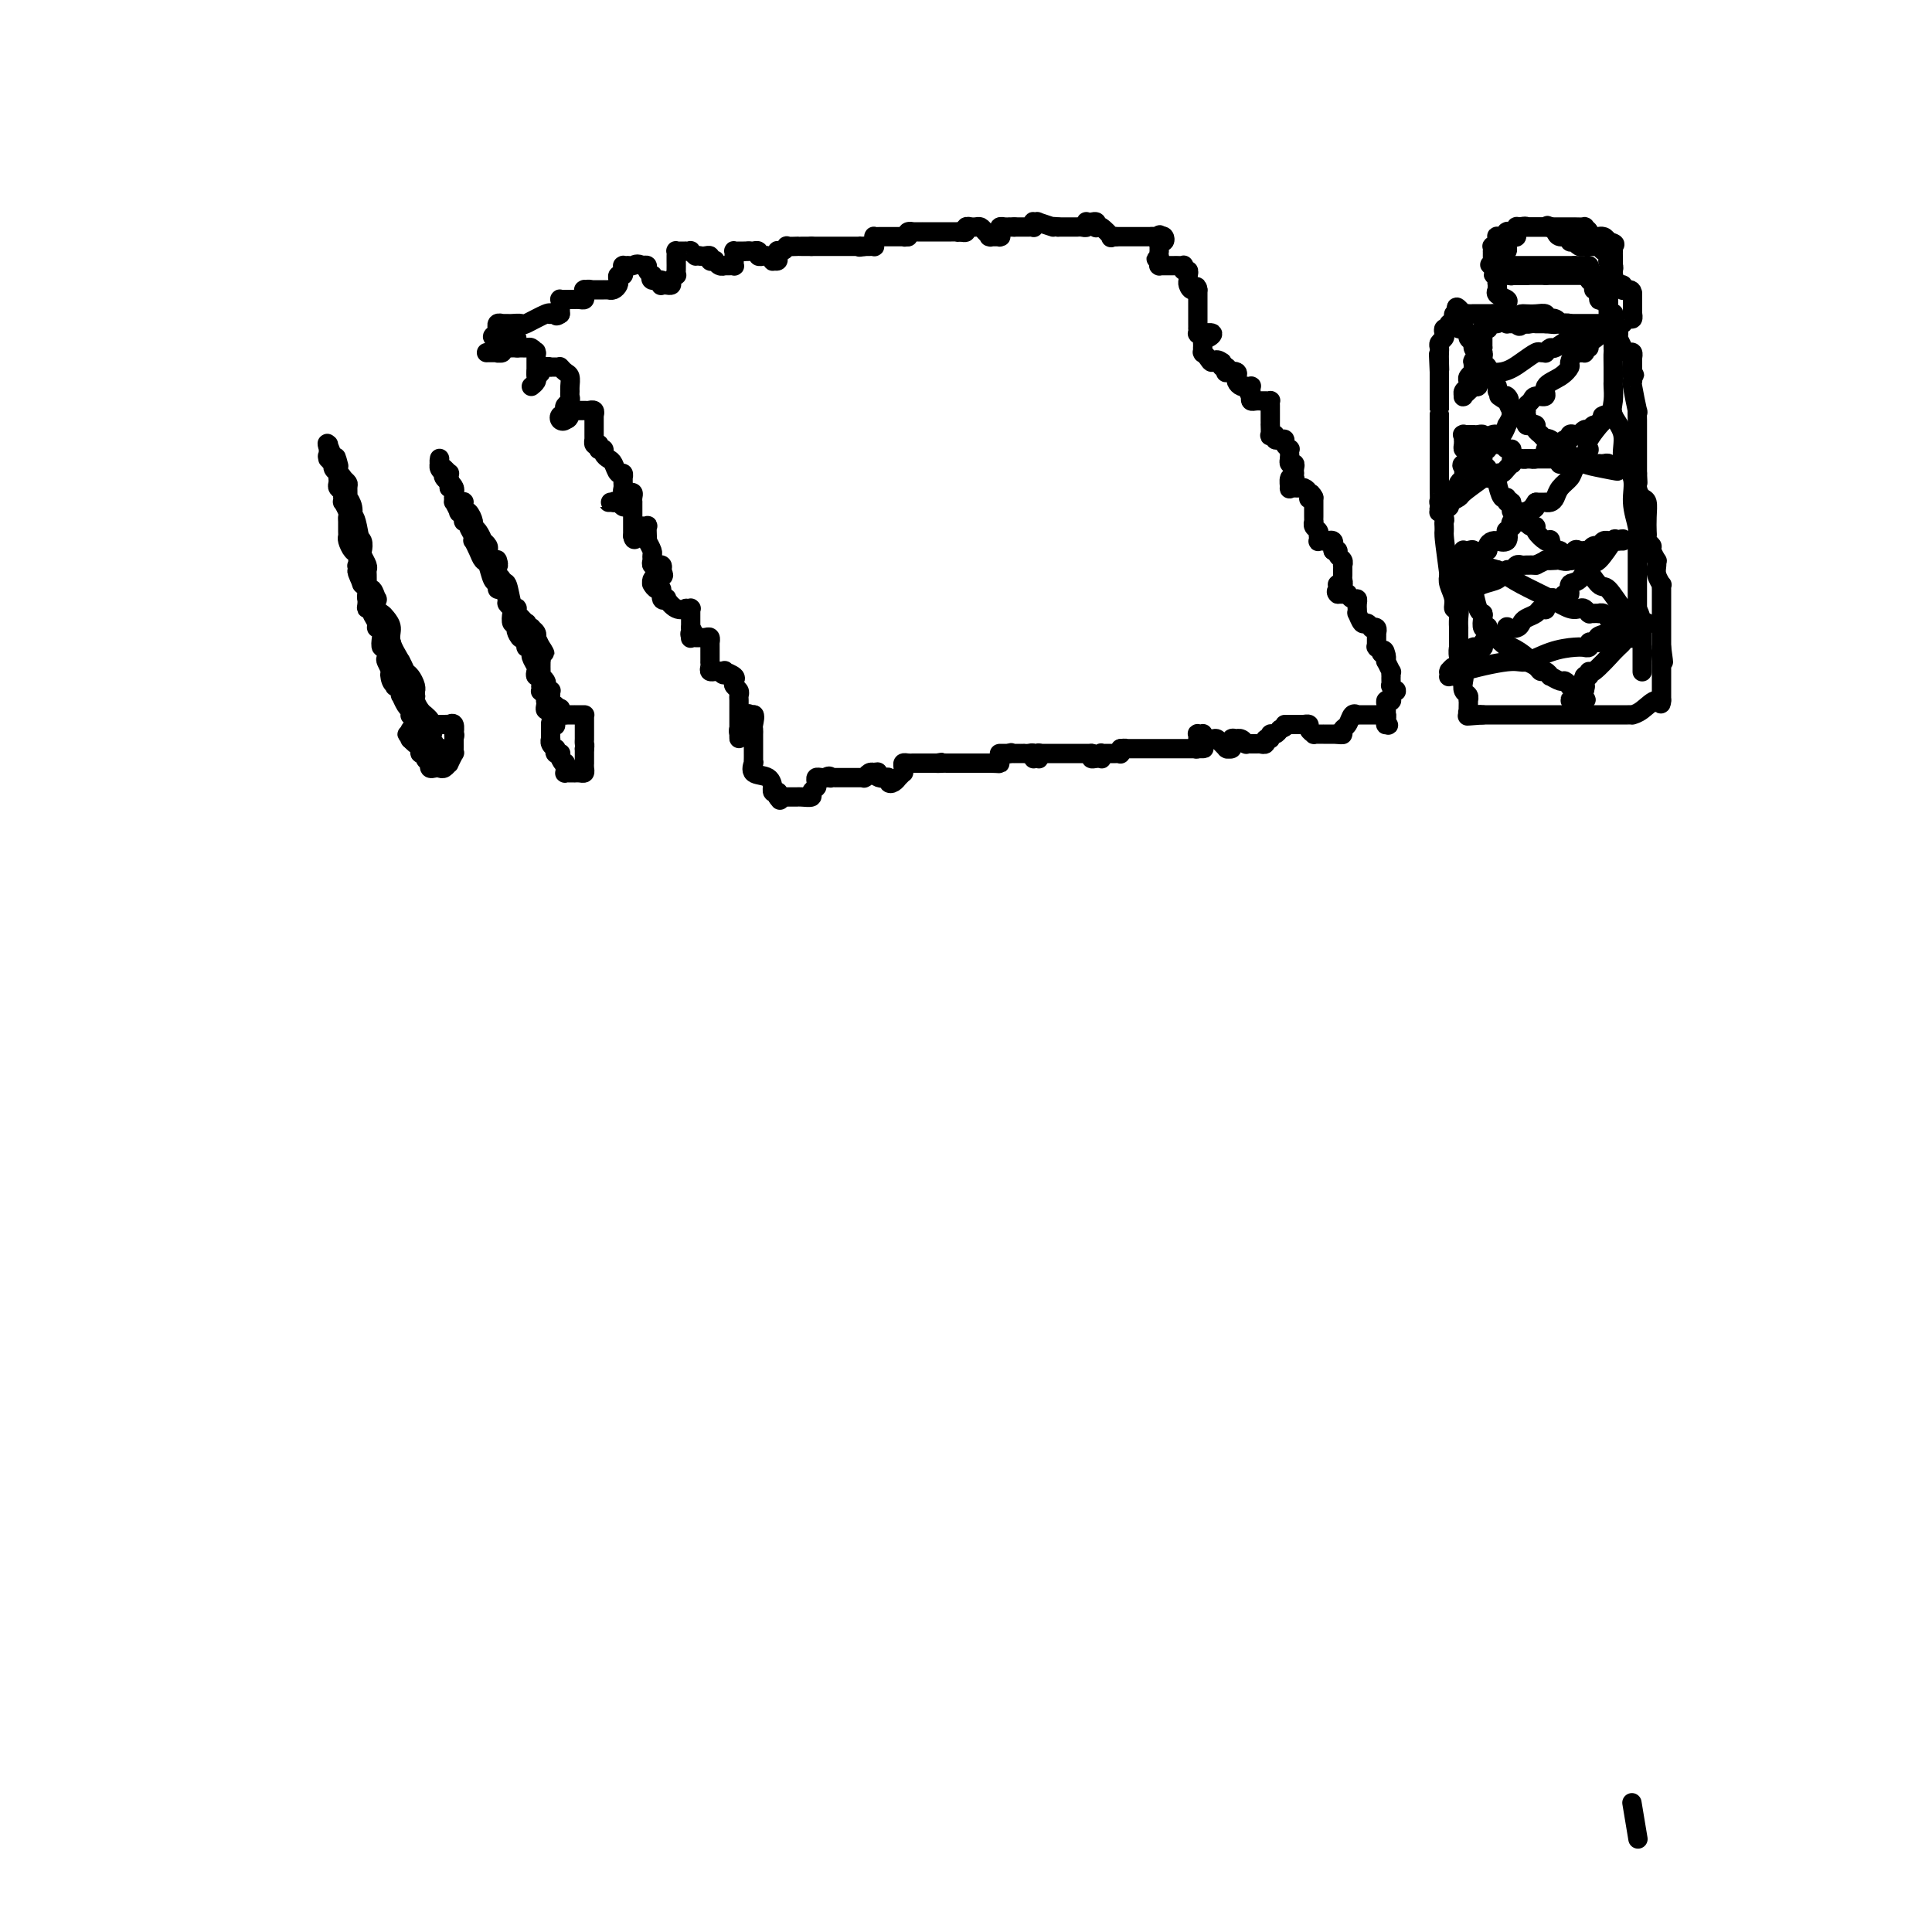 <svg viewBox='0 0 400 400' version='1.1' xmlns='http://www.w3.org/2000/svg' xmlns:xlink='http://www.w3.org/1999/xlink'><g fill='none' stroke='#000000' stroke-width='4' stroke-linecap='round' stroke-linejoin='round'><path d='M107,70c0.000,0.000 -1.000,0.000 -1,0'/><path d='M106,70c-0.090,-0.045 0.186,-0.157 0,0c-0.186,0.157 -0.833,0.582 -1,1c-0.167,0.418 0.148,0.830 0,1c-0.148,0.170 -0.758,0.098 -1,0c-0.242,-0.098 -0.117,-0.222 0,0c0.117,0.222 0.225,0.792 0,1c-0.225,0.208 -0.781,0.056 -1,0c-0.219,-0.056 -0.099,-0.015 0,0c0.099,0.015 0.178,0.004 0,0c-0.178,-0.004 -0.613,0.000 -1,0c-0.387,-0.000 -0.726,-0.004 -1,0c-0.274,0.004 -0.482,0.015 0,0c0.482,-0.015 1.654,-0.057 2,0c0.346,0.057 -0.132,0.211 0,0c0.132,-0.211 0.876,-0.789 1,-1c0.124,-0.211 -0.373,-0.057 0,0c0.373,0.057 1.615,0.015 2,0c0.385,-0.015 -0.089,-0.004 0,0c0.089,0.004 0.740,0.001 1,0c0.260,-0.001 0.130,-0.001 0,0'/><path d='M107,72c0.881,-0.154 0.082,-0.038 0,0c-0.082,0.038 0.552,-0.003 1,0c0.448,0.003 0.708,0.051 1,0c0.292,-0.051 0.614,-0.202 1,0c0.386,0.202 0.835,0.756 1,1c0.165,0.244 0.044,0.178 0,0c-0.044,-0.178 -0.012,-0.468 0,0c0.012,0.468 0.003,1.694 0,2c-0.003,0.306 -0.001,-0.307 0,0c0.001,0.307 0.001,1.535 0,2c-0.001,0.465 -0.004,0.167 0,0c0.004,-0.167 0.014,-0.202 0,0c-0.014,0.202 -0.053,0.639 0,1c0.053,0.361 0.196,0.644 0,1c-0.196,0.356 -0.732,0.786 -1,1c-0.268,0.214 -0.268,0.212 0,0c0.268,-0.212 0.803,-0.634 1,-1c0.197,-0.366 0.056,-0.676 0,-1c-0.056,-0.324 -0.028,-0.662 0,-1'/><path d='M111,77c0.842,0.778 0.948,0.223 1,0c0.052,-0.223 0.052,-0.112 0,0c-0.052,0.112 -0.155,0.226 0,0c0.155,-0.226 0.567,-0.793 1,-1c0.433,-0.207 0.887,-0.055 1,0c0.113,0.055 -0.114,0.014 0,0c0.114,-0.014 0.569,-0.000 1,0c0.431,0.000 0.837,-0.012 1,0c0.163,0.012 0.082,0.048 0,0c-0.082,-0.048 -0.166,-0.182 0,0c0.166,0.182 0.580,0.679 1,1c0.420,0.321 0.846,0.467 1,1c0.154,0.533 0.038,1.452 0,2c-0.038,0.548 0.004,0.724 0,1c-0.004,0.276 -0.054,0.652 0,1c0.054,0.348 0.212,0.668 0,1c-0.212,0.332 -0.792,0.677 -1,1c-0.208,0.323 -0.043,0.626 0,1c0.043,0.374 -0.037,0.819 0,1c0.037,0.181 0.192,0.097 0,0c-0.192,-0.097 -0.731,-0.208 -1,0c-0.269,0.208 -0.268,0.736 0,1c0.268,0.264 0.803,0.263 1,0c0.197,-0.263 0.056,-0.790 0,-1c-0.056,-0.210 -0.028,-0.105 0,0'/><path d='M117,86c0.244,1.453 0.853,0.585 1,0c0.147,-0.585 -0.167,-0.889 0,-1c0.167,-0.111 0.814,-0.030 1,0c0.186,0.030 -0.090,0.008 0,0c0.090,-0.008 0.545,-0.002 1,0c0.455,0.002 0.910,-0.001 1,0c0.090,0.001 -0.186,0.004 0,0c0.186,-0.004 0.835,-0.015 1,0c0.165,0.015 -0.152,0.056 0,0c0.152,-0.056 0.773,-0.208 1,0c0.227,0.208 0.061,0.777 0,1c-0.061,0.223 -0.016,0.101 0,0c0.016,-0.101 0.004,-0.181 0,0c-0.004,0.181 -0.001,0.623 0,1c0.001,0.377 0.000,0.688 0,1c-0.000,0.312 -0.000,0.623 0,1c0.000,0.377 0.000,0.818 0,1c-0.000,0.182 -0.001,0.105 0,0c0.001,-0.105 0.003,-0.238 0,0c-0.003,0.238 -0.011,0.847 0,1c0.011,0.153 0.041,-0.151 0,0c-0.041,0.151 -0.155,0.757 0,1c0.155,0.243 0.577,0.121 1,0'/><path d='M124,92c0.091,1.322 -0.183,1.126 0,1c0.183,-0.126 0.822,-0.184 1,0c0.178,0.184 -0.106,0.608 0,1c0.106,0.392 0.603,0.750 1,1c0.397,0.250 0.695,0.392 1,1c0.305,0.608 0.618,1.683 1,2c0.382,0.317 0.835,-0.122 1,0c0.165,0.122 0.043,0.807 0,1c-0.043,0.193 -0.008,-0.106 0,0c0.008,0.106 -0.012,0.616 0,1c0.012,0.384 0.056,0.643 0,1c-0.056,0.357 -0.211,0.814 0,1c0.211,0.186 0.790,0.101 1,0c0.210,-0.101 0.053,-0.220 0,0c-0.053,0.220 -0.000,0.777 0,1c0.000,0.223 -0.052,0.112 0,0c0.052,-0.112 0.210,-0.226 0,0c-0.210,0.226 -0.787,0.792 -1,1c-0.213,0.208 -0.061,0.060 0,0c0.061,-0.060 0.030,-0.030 0,0'/><path d='M129,104c0.613,1.856 -0.353,0.497 -1,0c-0.647,-0.497 -0.973,-0.133 -1,0c-0.027,0.133 0.244,0.036 0,0c-0.244,-0.036 -1.005,-0.009 -1,0c0.005,0.009 0.776,-0.000 1,0c0.224,0.000 -0.097,0.010 0,0c0.097,-0.010 0.614,-0.041 1,0c0.386,0.041 0.643,0.154 1,0c0.357,-0.154 0.814,-0.574 1,-1c0.186,-0.426 0.103,-0.856 0,-1c-0.103,-0.144 -0.224,-0.002 0,0c0.224,0.002 0.792,-0.138 1,0c0.208,0.138 0.056,0.552 0,1c-0.056,0.448 -0.015,0.929 0,1c0.015,0.071 0.004,-0.269 0,0c-0.004,0.269 -0.001,1.146 0,2c0.001,0.854 0.000,1.685 0,2c-0.000,0.315 -0.000,0.115 0,0c0.000,-0.115 0.000,-0.146 0,0c-0.000,0.146 -0.000,0.470 0,1c0.000,0.530 0.000,1.265 0,2'/><path d='M131,111c0.222,1.380 0.776,0.331 1,0c0.224,-0.331 0.116,0.055 0,0c-0.116,-0.055 -0.241,-0.552 0,-1c0.241,-0.448 0.849,-0.846 1,-1c0.151,-0.154 -0.155,-0.065 0,0c0.155,0.065 0.773,0.107 1,0c0.227,-0.107 0.065,-0.362 0,0c-0.065,0.362 -0.031,1.340 0,2c0.031,0.660 0.061,1.003 0,1c-0.061,-0.003 -0.214,-0.351 0,0c0.214,0.351 0.793,1.400 1,2c0.207,0.600 0.040,0.749 0,1c-0.040,0.251 0.045,0.602 0,1c-0.045,0.398 -0.222,0.841 0,1c0.222,0.159 0.843,0.032 1,0c0.157,-0.032 -0.150,0.030 0,0c0.150,-0.030 0.757,-0.151 1,0c0.243,0.151 0.121,0.576 0,1'/><path d='M137,118c0.663,1.631 0.322,1.208 0,1c-0.322,-0.208 -0.623,-0.200 -1,0c-0.377,0.200 -0.830,0.594 -1,1c-0.170,0.406 -0.055,0.825 0,1c0.055,0.175 0.052,0.107 0,0c-0.052,-0.107 -0.153,-0.252 0,0c0.153,0.252 0.561,0.903 1,1c0.439,0.097 0.908,-0.359 1,0c0.092,0.359 -0.192,1.532 0,2c0.192,0.468 0.859,0.230 1,0c0.141,-0.230 -0.246,-0.454 0,0c0.246,0.454 1.124,1.586 2,2c0.876,0.414 1.752,0.111 2,0c0.248,-0.111 -0.130,-0.031 0,0c0.130,0.031 0.767,0.012 1,0c0.233,-0.012 0.062,-0.018 0,0c-0.062,0.018 -0.017,0.060 0,0c0.017,-0.060 0.004,-0.222 0,0c-0.004,0.222 -0.001,0.829 0,1c0.001,0.171 0.000,-0.094 0,0c-0.000,0.094 -0.000,0.547 0,1c0.000,0.453 0.000,0.905 0,1c-0.000,0.095 -0.000,-0.167 0,0c0.000,0.167 0.000,0.762 0,1c-0.000,0.238 -0.000,0.119 0,0'/><path d='M143,130c1.234,1.713 0.321,0.995 0,1c-0.321,0.005 -0.048,0.733 0,1c0.048,0.267 -0.128,0.072 0,0c0.128,-0.072 0.560,-0.020 1,0c0.440,0.020 0.888,0.009 1,0c0.112,-0.009 -0.114,-0.018 0,0c0.114,0.018 0.566,0.061 1,0c0.434,-0.061 0.848,-0.226 1,0c0.152,0.226 0.041,0.844 0,1c-0.041,0.156 -0.011,-0.150 0,0c0.011,0.150 0.003,0.756 0,1c-0.003,0.244 -0.001,0.126 0,0c0.001,-0.126 0.000,-0.259 0,0c-0.000,0.259 0.000,0.909 0,1c-0.000,0.091 -0.001,-0.378 0,0c0.001,0.378 0.004,1.604 0,2c-0.004,0.396 -0.016,-0.037 0,0c0.016,0.037 0.060,0.546 0,1c-0.060,0.454 -0.222,0.854 0,1c0.222,0.146 0.829,0.039 1,0c0.171,-0.039 -0.094,-0.011 0,0c0.094,0.011 0.547,0.006 1,0'/><path d='M149,139c1.146,1.389 1.011,0.361 1,0c-0.011,-0.361 0.101,-0.055 0,0c-0.101,0.055 -0.416,-0.140 0,0c0.416,0.140 1.561,0.615 2,1c0.439,0.385 0.170,0.679 0,1c-0.170,0.321 -0.242,0.668 0,1c0.242,0.332 0.797,0.648 1,1c0.203,0.352 0.054,0.739 0,1c-0.054,0.261 -0.015,0.396 0,1c0.015,0.604 0.004,1.678 0,2c-0.004,0.322 -0.001,-0.107 0,0c0.001,0.107 0.000,0.751 0,1c-0.000,0.249 -0.000,0.105 0,0c0.000,-0.105 0.000,-0.169 0,0c-0.000,0.169 -0.000,0.571 0,1c0.000,0.429 0.000,0.885 0,1c-0.000,0.115 -0.000,-0.110 0,0c0.000,0.110 0.000,0.555 0,1'/><path d='M153,151c0.155,1.949 0.042,1.322 0,1c-0.042,-0.322 -0.012,-0.339 0,0c0.012,0.339 0.007,1.034 0,1c-0.007,-0.034 -0.017,-0.798 0,-1c0.017,-0.202 0.061,0.158 0,0c-0.061,-0.158 -0.227,-0.835 0,-1c0.227,-0.165 0.846,0.180 1,0c0.154,-0.180 -0.156,-0.885 0,-1c0.156,-0.115 0.778,0.362 1,0c0.222,-0.362 0.046,-1.561 0,-2c-0.046,-0.439 0.040,-0.118 0,0c-0.040,0.118 -0.207,0.032 0,0c0.207,-0.032 0.787,-0.008 1,0c0.213,0.008 0.057,0.002 0,0c-0.057,-0.002 -0.016,-0.001 0,0c0.016,0.001 0.008,0.000 0,0'/><path d='M156,148c0.464,-0.057 0.124,1.299 0,2c-0.124,0.701 -0.033,0.747 0,1c0.033,0.253 0.009,0.713 0,1c-0.009,0.287 -0.002,0.402 0,1c0.002,0.598 0.001,1.680 0,2c-0.001,0.320 -0.000,-0.120 0,0c0.000,0.120 0.001,0.801 0,1c-0.001,0.199 -0.003,-0.083 0,0c0.003,0.083 0.011,0.532 0,1c-0.011,0.468 -0.042,0.956 0,1c0.042,0.044 0.155,-0.357 0,0c-0.155,0.357 -0.578,1.473 0,2c0.578,0.527 2.159,0.467 3,1c0.841,0.533 0.943,1.660 1,2c0.057,0.340 0.068,-0.106 0,0c-0.068,0.106 -0.214,0.764 0,1c0.214,0.236 0.789,0.049 1,0c0.211,-0.049 0.056,0.038 0,0c-0.056,-0.038 -0.015,-0.203 0,0c0.015,0.203 0.004,0.772 0,1c-0.004,0.228 -0.002,0.114 0,0'/><path d='M161,165c0.833,1.167 0.417,0.583 0,0'/><path d='M161,165c0.163,0.000 0.569,0.000 1,0c0.431,-0.000 0.886,-0.000 1,0c0.114,0.000 -0.114,0.000 0,0c0.114,-0.000 0.568,-0.000 1,0c0.432,0.000 0.842,0.001 1,0c0.158,-0.001 0.066,-0.003 0,0c-0.066,0.003 -0.105,0.011 0,0c0.105,-0.011 0.354,-0.042 1,0c0.646,0.042 1.690,0.155 2,0c0.310,-0.155 -0.113,-0.580 0,-1c0.113,-0.420 0.762,-0.834 1,-1c0.238,-0.166 0.067,-0.083 0,0c-0.067,0.083 -0.028,0.166 0,0c0.028,-0.166 0.046,-0.580 0,-1c-0.046,-0.420 -0.157,-0.844 0,-1c0.157,-0.156 0.581,-0.042 1,0c0.419,0.042 0.834,0.012 1,0c0.166,-0.012 0.083,-0.006 0,0'/><path d='M171,161c0.708,-0.619 0.978,-0.166 1,0c0.022,0.166 -0.204,0.044 0,0c0.204,-0.044 0.839,-0.012 1,0c0.161,0.012 -0.150,0.003 0,0c0.150,-0.003 0.762,-0.001 1,0c0.238,0.001 0.101,0.000 0,0c-0.101,-0.000 -0.168,-0.000 0,0c0.168,0.000 0.571,0.000 1,0c0.429,-0.000 0.886,0.000 1,0c0.114,-0.000 -0.114,-0.000 0,0c0.114,0.000 0.570,0.000 1,0c0.430,-0.000 0.833,-0.000 1,0c0.167,0.000 0.096,0.001 0,0c-0.096,-0.001 -0.219,-0.004 0,0c0.219,0.004 0.780,0.015 1,0c0.220,-0.015 0.100,-0.056 0,0c-0.100,0.056 -0.181,0.207 0,0c0.181,-0.207 0.623,-0.774 1,-1c0.377,-0.226 0.688,-0.113 1,0'/><path d='M181,160c1.502,-0.215 0.258,-0.254 0,0c-0.258,0.254 0.471,0.799 1,1c0.529,0.201 0.859,0.057 1,0c0.141,-0.057 0.093,-0.028 0,0c-0.093,0.028 -0.231,0.056 0,0c0.231,-0.056 0.831,-0.196 1,0c0.169,0.196 -0.095,0.728 0,1c0.095,0.272 0.547,0.284 1,0c0.453,-0.284 0.906,-0.863 1,-1c0.094,-0.137 -0.172,0.170 0,0c0.172,-0.170 0.781,-0.816 1,-1c0.219,-0.184 0.049,0.094 0,0c-0.049,-0.094 0.025,-0.561 0,-1c-0.025,-0.439 -0.148,-0.850 0,-1c0.148,-0.150 0.565,-0.040 1,0c0.435,0.040 0.886,0.011 1,0c0.114,-0.011 -0.109,-0.003 0,0c0.109,0.003 0.551,0.001 1,0c0.449,-0.001 0.904,-0.000 1,0c0.096,0.000 -0.167,0.000 0,0c0.167,-0.000 0.766,-0.000 1,0c0.234,0.000 0.104,0.000 0,0c-0.104,-0.000 -0.182,-0.000 0,0c0.182,0.000 0.623,0.000 1,0c0.377,-0.000 0.688,-0.000 1,0'/><path d='M194,158c1.968,-0.309 0.387,-0.083 0,0c-0.387,0.083 0.421,0.022 1,0c0.579,-0.022 0.930,-0.006 1,0c0.070,0.006 -0.140,0.002 0,0c0.140,-0.002 0.629,-0.000 1,0c0.371,0.000 0.625,0.000 1,0c0.375,-0.000 0.870,-0.000 1,0c0.130,0.000 -0.107,0.000 0,0c0.107,-0.000 0.558,-0.000 1,0c0.442,0.000 0.874,0.000 1,0c0.126,-0.000 -0.054,-0.000 0,0c0.054,0.000 0.340,0.000 1,0c0.660,-0.000 1.692,-0.000 2,0c0.308,0.000 -0.109,0.000 0,0c0.109,-0.000 0.746,-0.000 1,0c0.254,0.000 0.127,0.000 0,0'/><path d='M205,158c2.154,0.044 2.041,0.155 2,0c-0.041,-0.155 -0.008,-0.578 0,-1c0.008,-0.422 -0.009,-0.845 0,-1c0.009,-0.155 0.044,-0.041 0,0c-0.044,0.041 -0.166,0.011 0,0c0.166,-0.011 0.619,-0.003 1,0c0.381,0.003 0.691,0.002 1,0'/><path d='M209,156c0.636,-0.309 0.226,-0.083 0,0c-0.226,0.083 -0.267,0.022 0,0c0.267,-0.022 0.841,-0.006 1,0c0.159,0.006 -0.098,0.002 0,0c0.098,-0.002 0.552,-0.002 1,0c0.448,0.002 0.891,0.004 1,0c0.109,-0.004 -0.114,-0.015 0,0c0.114,0.015 0.565,0.057 1,0c0.435,-0.057 0.852,-0.212 1,0c0.148,0.212 0.026,0.790 0,1c-0.026,0.210 0.046,0.053 0,0c-0.046,-0.053 -0.208,-0.000 0,0c0.208,0.000 0.788,-0.052 1,0c0.212,0.052 0.057,0.210 0,0c-0.057,-0.210 -0.015,-0.787 0,-1c0.015,-0.213 0.004,-0.061 0,0c-0.004,0.061 -0.002,0.030 0,0'/><path d='M215,156c1.111,0.000 0.889,0.000 1,0c0.111,0.000 0.556,0.000 1,0c0.444,0.000 0.889,-0.000 1,0c0.111,0.000 -0.111,0.000 0,0c0.111,0.000 0.556,0.000 1,0c0.444,0.000 0.889,0.000 1,0c0.111,0.000 -0.110,-0.000 0,0c0.110,0.000 0.551,0.000 1,0c0.449,0.000 0.907,0.000 1,0c0.093,0.000 -0.180,0.000 0,0c0.180,0.000 0.811,0.000 1,0c0.189,0.000 -0.065,0.000 0,0c0.065,0.000 0.447,0.000 1,0c0.553,0.000 1.276,0.000 2,0'/><path d='M226,156c1.637,0.227 0.228,0.794 0,1c-0.228,0.206 0.724,0.051 1,0c0.276,-0.051 -0.123,0.000 0,0c0.123,-0.000 0.768,-0.053 1,0c0.232,0.053 0.052,0.210 0,0c-0.052,-0.210 0.024,-0.788 0,-1c-0.024,-0.212 -0.147,-0.057 0,0c0.147,0.057 0.565,0.015 1,0c0.435,-0.015 0.887,-0.004 1,0c0.113,0.004 -0.113,0.002 0,0c0.113,-0.002 0.566,-0.004 1,0c0.434,0.004 0.848,0.015 1,0c0.152,-0.015 0.041,-0.056 0,0c-0.041,0.056 -0.011,0.207 0,0c0.011,-0.207 0.003,-0.774 0,-1c-0.003,-0.226 -0.002,-0.113 0,0'/><path d='M232,155c1.183,-0.155 1.142,-0.041 1,0c-0.142,0.041 -0.385,0.011 0,0c0.385,-0.011 1.398,-0.003 2,0c0.602,0.003 0.792,0.001 1,0c0.208,-0.001 0.433,-0.000 1,0c0.567,0.000 1.475,0.000 2,0c0.525,-0.000 0.666,-0.000 1,0c0.334,0.000 0.859,0.000 1,0c0.141,-0.000 -0.103,-0.000 0,0c0.103,0.000 0.553,0.000 1,0c0.447,-0.000 0.891,-0.000 1,0c0.109,0.000 -0.115,0.000 0,0c0.115,-0.000 0.571,-0.000 1,0c0.429,0.000 0.831,0.000 1,0c0.169,-0.000 0.103,-0.000 0,0c-0.103,0.000 -0.244,0.000 0,0c0.244,-0.000 0.873,-0.000 1,0c0.127,0.000 -0.250,0.000 0,0c0.250,-0.000 1.125,-0.000 2,0'/><path d='M248,155c2.475,-0.012 0.663,-0.041 0,0c-0.663,0.041 -0.177,0.151 0,0c0.177,-0.151 0.047,-0.562 0,-1c-0.047,-0.438 -0.009,-0.902 0,-1c0.009,-0.098 -0.012,0.170 0,0c0.012,-0.170 0.056,-0.777 0,-1c-0.056,-0.223 -0.211,-0.061 0,0c0.211,0.061 0.787,0.020 1,0c0.213,-0.020 0.064,-0.019 0,0c-0.064,0.019 -0.042,0.057 0,0c0.042,-0.057 0.105,-0.209 0,0c-0.105,0.209 -0.378,0.778 0,1c0.378,0.222 1.408,0.098 2,0c0.592,-0.098 0.746,-0.170 1,0c0.254,0.170 0.608,0.582 1,1c0.392,0.418 0.823,0.841 1,1c0.177,0.159 0.099,0.053 0,0c-0.099,-0.053 -0.219,-0.053 0,0c0.219,0.053 0.777,0.158 1,0c0.223,-0.158 0.112,-0.579 0,-1'/><path d='M255,154c1.019,0.084 0.067,-0.706 0,-1c-0.067,-0.294 0.752,-0.093 1,0c0.248,0.093 -0.074,0.077 0,0c0.074,-0.077 0.544,-0.217 1,0c0.456,0.217 0.897,0.790 1,1c0.103,0.210 -0.131,0.056 0,0c0.131,-0.056 0.628,-0.014 1,0c0.372,0.014 0.621,-0.000 1,0c0.379,0.000 0.890,0.015 1,0c0.110,-0.015 -0.182,-0.061 0,0c0.182,0.061 0.836,0.227 1,0c0.164,-0.227 -0.163,-0.848 0,-1c0.163,-0.152 0.817,0.165 1,0c0.183,-0.165 -0.105,-0.814 0,-1c0.105,-0.186 0.601,0.090 1,0c0.399,-0.090 0.699,-0.545 1,-1'/><path d='M265,151c1.791,-0.691 1.267,-0.917 1,-1c-0.267,-0.083 -0.278,-0.022 0,0c0.278,0.022 0.844,0.006 1,0c0.156,-0.006 -0.098,-0.002 0,0c0.098,0.002 0.547,0.001 1,0c0.453,-0.001 0.910,-0.001 1,0c0.090,0.001 -0.187,0.003 0,0c0.187,-0.003 0.839,-0.011 1,0c0.161,0.011 -0.168,0.041 0,0c0.168,-0.041 0.832,-0.155 1,0c0.168,0.155 -0.162,0.577 0,1c0.162,0.423 0.814,0.845 1,1c0.186,0.155 -0.093,0.041 0,0c0.093,-0.041 0.560,-0.011 1,0c0.440,0.011 0.853,0.003 1,0c0.147,-0.003 0.029,-0.001 0,0c-0.029,0.001 0.031,0.000 0,0c-0.031,-0.000 -0.153,-0.000 0,0c0.153,0.000 0.580,0.000 1,0c0.420,-0.000 0.834,-0.000 1,0c0.166,0.000 0.083,0.000 0,0c-0.083,-0.000 -0.167,-0.000 0,0c0.167,0.000 0.583,0.000 1,0'/><path d='M277,152c1.874,0.159 0.558,0.055 0,0c-0.558,-0.055 -0.357,-0.061 0,0c0.357,0.061 0.870,0.188 1,0c0.130,-0.188 -0.123,-0.691 0,-1c0.123,-0.309 0.622,-0.422 1,-1c0.378,-0.578 0.636,-1.619 1,-2c0.364,-0.381 0.832,-0.102 1,0c0.168,0.102 0.034,0.027 0,0c-0.034,-0.027 0.033,-0.007 0,0c-0.033,0.007 -0.166,0.002 0,0c0.166,-0.002 0.632,-0.001 1,0c0.368,0.001 0.638,0.000 1,0c0.362,-0.000 0.815,-0.000 1,0c0.185,0.000 0.101,-0.000 0,0c-0.101,0.000 -0.221,0.000 0,0c0.221,-0.000 0.781,-0.001 1,0c0.219,0.001 0.097,0.003 0,0c-0.097,-0.003 -0.170,-0.012 0,0c0.170,0.012 0.582,0.044 1,0c0.418,-0.044 0.843,-0.166 1,0c0.157,0.166 0.045,0.619 0,1c-0.045,0.381 -0.022,0.691 0,1'/><path d='M287,150c0.928,0.297 0.249,0.041 0,0c-0.249,-0.041 -0.067,0.133 0,0c0.067,-0.133 0.018,-0.574 0,-1c-0.018,-0.426 -0.005,-0.836 0,-1c0.005,-0.164 0.003,-0.082 0,0'/><path d='M287,148c-0.000,-0.246 -0.001,0.141 0,0c0.001,-0.141 0.004,-0.808 0,-1c-0.004,-0.192 -0.015,0.093 0,0c0.015,-0.093 0.056,-0.564 0,-1c-0.056,-0.436 -0.207,-0.839 0,-1c0.207,-0.161 0.773,-0.082 1,0c0.227,0.082 0.114,0.167 0,0c-0.114,-0.167 -0.231,-0.585 0,-1c0.231,-0.415 0.808,-0.829 1,-1c0.192,-0.171 -0.001,-0.101 0,0c0.001,0.101 0.196,0.233 0,0c-0.196,-0.233 -0.785,-0.832 -1,-1c-0.215,-0.168 -0.058,0.094 0,0c0.058,-0.094 0.017,-0.545 0,-1c-0.017,-0.455 -0.008,-0.914 0,-1c0.008,-0.086 0.016,0.202 0,0c-0.016,-0.202 -0.057,-0.895 0,-1c0.057,-0.105 0.211,0.378 0,0c-0.211,-0.378 -0.789,-1.617 -1,-2c-0.211,-0.383 -0.057,0.089 0,0c0.057,-0.089 0.016,-0.740 0,-1c-0.016,-0.260 -0.008,-0.130 0,0'/><path d='M287,136c-0.243,-2.099 -0.850,-1.346 -1,-1c-0.150,0.346 0.156,0.286 0,0c-0.156,-0.286 -0.774,-0.799 -1,-1c-0.226,-0.201 -0.061,-0.091 0,0c0.061,0.091 0.016,0.164 0,0c-0.016,-0.164 -0.005,-0.565 0,-1c0.005,-0.435 0.002,-0.905 0,-1c-0.002,-0.095 -0.005,0.184 0,0c0.005,-0.184 0.016,-0.833 0,-1c-0.016,-0.167 -0.060,0.147 0,0c0.060,-0.147 0.224,-0.755 0,-1c-0.224,-0.245 -0.834,-0.126 -1,0c-0.166,0.126 0.113,0.259 0,0c-0.113,-0.259 -0.619,-0.911 -1,-1c-0.381,-0.089 -0.638,0.383 -1,0c-0.362,-0.383 -0.829,-1.622 -1,-2c-0.171,-0.378 -0.045,0.105 0,0c0.045,-0.105 0.009,-0.798 0,-1c-0.009,-0.202 0.008,0.086 0,0c-0.008,-0.086 -0.040,-0.545 0,-1c0.040,-0.455 0.151,-0.907 0,-1c-0.151,-0.093 -0.565,0.171 -1,0c-0.435,-0.171 -0.890,-0.778 -1,-1c-0.110,-0.222 0.124,-0.060 0,0c-0.124,0.060 -0.607,0.017 -1,0c-0.393,-0.017 -0.697,-0.009 -1,0'/><path d='M277,123c-0.619,-0.398 -0.167,-0.891 0,-1c0.167,-0.109 0.048,0.168 0,0c-0.048,-0.168 -0.027,-0.780 0,-1c0.027,-0.220 0.060,-0.048 0,0c-0.060,0.048 -0.212,-0.028 0,0c0.212,0.028 0.789,0.161 1,0c0.211,-0.161 0.056,-0.617 0,-1c-0.056,-0.383 -0.014,-0.694 0,-1c0.014,-0.306 -0.000,-0.607 0,-1c0.000,-0.393 0.015,-0.880 0,-1c-0.015,-0.120 -0.059,0.125 0,0c0.059,-0.125 0.222,-0.621 0,-1c-0.222,-0.379 -0.829,-0.640 -1,-1c-0.171,-0.360 0.094,-0.817 0,-1c-0.094,-0.183 -0.547,-0.091 -1,0'/><path d='M276,114c-0.172,-1.558 -0.103,-0.953 0,-1c0.103,-0.047 0.239,-0.744 0,-1c-0.239,-0.256 -0.852,-0.069 -1,0c-0.148,0.069 0.171,0.019 0,0c-0.171,-0.019 -0.830,-0.009 -1,0c-0.170,0.009 0.150,0.017 0,0c-0.150,-0.017 -0.771,-0.060 -1,0c-0.229,0.060 -0.065,0.224 0,0c0.065,-0.224 0.032,-0.834 0,-1c-0.032,-0.166 -0.061,0.114 0,0c0.061,-0.114 0.212,-0.622 0,-1c-0.212,-0.378 -0.789,-0.627 -1,-1c-0.211,-0.373 -0.057,-0.870 0,-1c0.057,-0.130 0.015,0.106 0,0c-0.015,-0.106 -0.004,-0.554 0,-1c0.004,-0.446 0.001,-0.889 0,-1c-0.001,-0.111 -0.000,0.111 0,0c0.000,-0.111 0.000,-0.556 0,-1c-0.000,-0.444 -0.000,-0.889 0,-1c0.000,-0.111 0.000,0.111 0,0c-0.000,-0.111 -0.000,-0.556 0,-1'/><path d='M272,103c-0.842,-1.714 -0.948,-0.498 -1,0c-0.052,0.498 -0.052,0.277 0,0c0.052,-0.277 0.155,-0.610 0,-1c-0.155,-0.390 -0.567,-0.837 -1,-1c-0.433,-0.163 -0.886,-0.042 -1,0c-0.114,0.042 0.112,0.004 0,0c-0.112,-0.004 -0.562,0.027 -1,0c-0.438,-0.027 -0.863,-0.111 -1,0c-0.137,0.111 0.016,0.418 0,0c-0.016,-0.418 -0.200,-1.561 0,-2c0.200,-0.439 0.785,-0.173 1,0c0.215,0.173 0.058,0.252 0,0c-0.058,-0.252 -0.019,-0.837 0,-1c0.019,-0.163 0.019,0.096 0,0c-0.019,-0.096 -0.058,-0.548 0,-1c0.058,-0.452 0.211,-0.905 0,-1c-0.211,-0.095 -0.788,0.167 -1,0c-0.212,-0.167 -0.061,-0.762 0,-1c0.061,-0.238 0.030,-0.119 0,0'/><path d='M267,95c0.005,-1.091 0.016,-0.818 0,-1c-0.016,-0.182 -0.060,-0.820 0,-1c0.060,-0.180 0.222,0.096 0,0c-0.222,-0.096 -0.829,-0.565 -1,-1c-0.171,-0.435 0.094,-0.835 0,-1c-0.094,-0.165 -0.547,-0.095 -1,0c-0.453,0.095 -0.906,0.214 -1,0c-0.094,-0.214 0.171,-0.760 0,-1c-0.171,-0.240 -0.778,-0.172 -1,0c-0.222,0.172 -0.060,0.448 0,0c0.060,-0.448 0.016,-1.622 0,-2c-0.016,-0.378 -0.004,0.038 0,0c0.004,-0.038 0.001,-0.531 0,-1c-0.001,-0.469 -0.000,-0.913 0,-1c0.000,-0.087 -0.000,0.183 0,0c0.000,-0.183 0.001,-0.820 0,-1c-0.001,-0.180 -0.003,0.095 0,0c0.003,-0.095 0.011,-0.561 0,-1c-0.011,-0.439 -0.041,-0.850 0,-1c0.041,-0.150 0.152,-0.041 0,0c-0.152,0.041 -0.566,0.012 -1,0c-0.434,-0.012 -0.887,-0.006 -1,0c-0.113,0.006 0.114,0.012 0,0c-0.114,-0.012 -0.569,-0.042 -1,0c-0.431,0.042 -0.837,0.155 -1,0c-0.163,-0.155 -0.081,-0.577 0,-1'/><path d='M259,82c-1.237,-2.023 -0.331,-0.581 0,0c0.331,0.581 0.085,0.299 0,0c-0.085,-0.299 -0.009,-0.616 0,-1c0.009,-0.384 -0.049,-0.835 0,-1c0.049,-0.165 0.207,-0.043 0,0c-0.207,0.043 -0.777,0.009 -1,0c-0.223,-0.009 -0.098,0.008 0,0c0.098,-0.008 0.170,-0.041 0,0c-0.170,0.041 -0.582,0.156 -1,0c-0.418,-0.156 -0.842,-0.581 -1,-1c-0.158,-0.419 -0.050,-0.830 0,-1c0.050,-0.170 0.041,-0.097 0,0c-0.041,0.097 -0.115,0.218 0,0c0.115,-0.218 0.419,-0.776 0,-1c-0.419,-0.224 -1.563,-0.115 -2,0c-0.437,0.115 -0.169,0.237 0,0c0.169,-0.237 0.238,-0.833 0,-1c-0.238,-0.167 -0.782,0.095 -1,0c-0.218,-0.095 -0.109,-0.548 0,-1'/><path d='M253,75c-1.337,-1.038 -1.679,-0.134 -2,0c-0.321,0.134 -0.622,-0.504 -1,-1c-0.378,-0.496 -0.833,-0.850 -1,-1c-0.167,-0.150 -0.044,-0.095 0,0c0.044,0.095 0.011,0.232 0,0c-0.011,-0.232 -0.001,-0.832 0,-1c0.001,-0.168 -0.008,0.095 0,0c0.008,-0.095 0.033,-0.547 0,-1c-0.033,-0.453 -0.125,-0.906 0,-1c0.125,-0.094 0.465,0.171 1,0c0.535,-0.171 1.264,-0.778 1,-1c-0.264,-0.222 -1.521,-0.058 -2,0c-0.479,0.058 -0.181,0.012 0,0c0.181,-0.012 0.245,0.011 0,0c-0.245,-0.011 -0.798,-0.058 -1,0c-0.202,0.058 -0.054,0.219 0,0c0.054,-0.219 0.015,-0.817 0,-1c-0.015,-0.183 -0.004,0.050 0,0c0.004,-0.050 0.001,-0.384 0,-1c-0.001,-0.616 -0.000,-1.516 0,-2c0.000,-0.484 0.000,-0.553 0,-1c-0.000,-0.447 -0.000,-1.270 0,-2c0.000,-0.730 0.000,-1.365 0,-2'/><path d='M248,60c-0.165,-1.345 -0.579,-0.207 -1,0c-0.421,0.207 -0.849,-0.518 -1,-1c-0.151,-0.482 -0.027,-0.721 0,-1c0.027,-0.279 -0.045,-0.596 0,-1c0.045,-0.404 0.205,-0.893 0,-1c-0.205,-0.107 -0.777,0.167 -1,0c-0.223,-0.167 -0.097,-0.777 0,-1c0.097,-0.223 0.167,-0.060 0,0c-0.167,0.060 -0.570,0.016 -1,0c-0.430,-0.016 -0.886,-0.004 -1,0c-0.114,0.004 0.114,0.001 0,0c-0.114,-0.001 -0.570,-0.000 -1,0c-0.430,0.000 -0.833,-0.000 -1,0c-0.167,0.000 -0.097,0.001 0,0c0.097,-0.001 0.222,-0.003 0,0c-0.222,0.003 -0.792,0.011 -1,0c-0.208,-0.011 -0.056,-0.041 0,0c0.056,0.041 0.016,0.155 0,0c-0.016,-0.155 -0.008,-0.577 0,-1'/><path d='M240,54c-1.238,-0.885 -0.332,-0.097 0,0c0.332,0.097 0.089,-0.496 0,-1c-0.089,-0.504 -0.024,-0.919 0,-1c0.024,-0.081 0.005,0.170 0,0c-0.005,-0.170 0.002,-0.763 0,-1c-0.002,-0.237 -0.014,-0.120 0,0c0.014,0.120 0.053,0.242 0,0c-0.053,-0.242 -0.200,-0.848 0,-1c0.200,-0.152 0.746,0.151 1,0c0.254,-0.151 0.215,-0.758 0,-1c-0.215,-0.242 -0.608,-0.121 -1,0'/><path d='M240,49c0.044,-0.774 0.153,-0.207 0,0c-0.153,0.207 -0.567,0.056 -1,0c-0.433,-0.056 -0.886,-0.015 -1,0c-0.114,0.015 0.112,0.004 0,0c-0.112,-0.004 -0.563,-0.001 -1,0c-0.437,0.001 -0.860,0.000 -1,0c-0.140,-0.000 0.002,-0.000 0,0c-0.002,0.000 -0.147,0.000 -1,0c-0.853,-0.000 -2.414,-0.000 -3,0c-0.586,0.000 -0.196,0.000 0,0c0.196,-0.000 0.199,-0.000 0,0c-0.199,0.000 -0.599,0.000 -1,0'/><path d='M231,49c-1.513,0.120 -0.797,0.421 -1,0c-0.203,-0.421 -1.325,-1.563 -2,-2c-0.675,-0.437 -0.903,-0.169 -1,0c-0.097,0.169 -0.065,0.241 0,0c0.065,-0.241 0.162,-0.793 0,-1c-0.162,-0.207 -0.582,-0.070 -1,0c-0.418,0.070 -0.834,0.071 -1,0c-0.166,-0.071 -0.083,-0.215 0,0c0.083,0.215 0.167,0.790 0,1c-0.167,0.210 -0.585,0.056 -1,0c-0.415,-0.056 -0.829,-0.015 -1,0c-0.171,0.015 -0.101,0.004 0,0c0.101,-0.004 0.233,-0.001 0,0c-0.233,0.001 -0.832,0.000 -1,0c-0.168,-0.000 0.096,-0.000 0,0c-0.096,0.000 -0.551,0.000 -1,0c-0.449,-0.000 -0.890,-0.000 -1,0c-0.110,0.000 0.111,0.000 0,0c-0.111,-0.000 -0.556,-0.000 -1,0'/><path d='M219,47c-1.896,-0.249 -0.638,0.128 -1,0c-0.362,-0.128 -2.346,-0.763 -3,-1c-0.654,-0.237 0.022,-0.078 0,0c-0.022,0.078 -0.741,0.073 -1,0c-0.259,-0.073 -0.059,-0.216 0,0c0.059,0.216 -0.022,0.790 0,1c0.022,0.210 0.147,0.056 0,0c-0.147,-0.056 -0.565,-0.015 -1,0c-0.435,0.015 -0.887,0.004 -1,0c-0.113,-0.004 0.114,-0.001 0,0c-0.114,0.001 -0.569,0.000 -1,0c-0.431,-0.000 -0.837,-0.000 -1,0c-0.163,0.000 -0.081,0.000 0,0'/><path d='M210,47c-1.631,0.001 -1.208,0.003 -1,0c0.208,-0.003 0.199,-0.011 0,0c-0.199,0.011 -0.590,0.041 -1,0c-0.410,-0.041 -0.840,-0.155 -1,0c-0.160,0.155 -0.050,0.577 0,1c0.050,0.423 0.042,0.845 0,1c-0.042,0.155 -0.117,0.041 0,0c0.117,-0.041 0.424,-0.010 0,0c-0.424,0.010 -1.581,-0.000 -2,0c-0.419,0.000 -0.101,0.010 0,0c0.101,-0.010 -0.014,-0.041 0,0c0.014,0.041 0.158,0.155 0,0c-0.158,-0.155 -0.617,-0.577 -1,-1c-0.383,-0.423 -0.690,-0.845 -1,-1c-0.310,-0.155 -0.623,-0.043 -1,0c-0.377,0.043 -0.818,0.015 -1,0c-0.182,-0.015 -0.104,-0.018 0,0c0.104,0.018 0.234,0.056 0,0c-0.234,-0.056 -0.832,-0.207 -1,0c-0.168,0.207 0.095,0.774 0,1c-0.095,0.226 -0.547,0.113 -1,0'/><path d='M199,48c-1.653,0.155 -0.284,0.041 0,0c0.284,-0.041 -0.515,-0.011 -1,0c-0.485,0.011 -0.656,0.003 -1,0c-0.344,-0.003 -0.862,-0.001 -1,0c-0.138,0.001 0.104,0.000 0,0c-0.104,-0.000 -0.553,-0.000 -1,0c-0.447,0.000 -0.890,0.000 -1,0c-0.110,-0.000 0.115,-0.000 0,0c-0.115,0.000 -0.571,0.000 -1,0c-0.429,-0.000 -0.832,-0.000 -1,0c-0.168,0.000 -0.100,0.000 0,0c0.100,-0.000 0.233,-0.000 0,0c-0.233,0.000 -0.832,0.000 -1,0c-0.168,-0.000 0.095,-0.001 0,0c-0.095,0.001 -0.548,0.003 -1,0c-0.452,-0.003 -0.905,-0.011 -1,0c-0.095,0.011 0.167,0.041 0,0c-0.167,-0.041 -0.762,-0.155 -1,0c-0.238,0.155 -0.119,0.577 0,1'/><path d='M188,49c-1.642,0.155 -0.248,0.041 0,0c0.248,-0.041 -0.651,-0.011 -1,0c-0.349,0.011 -0.149,0.003 0,0c0.149,-0.003 0.246,-0.001 0,0c-0.246,0.001 -0.836,0.000 -1,0c-0.164,-0.000 0.097,-0.000 0,0c-0.097,0.000 -0.550,-0.000 -1,0c-0.450,0.000 -0.895,0.000 -1,0c-0.105,-0.000 0.129,-0.001 0,0c-0.129,0.001 -0.623,0.003 -1,0c-0.377,-0.003 -0.637,-0.011 -1,0c-0.363,0.011 -0.829,0.041 -1,0c-0.171,-0.041 -0.049,-0.155 0,0c0.049,0.155 0.023,0.577 0,1c-0.023,0.423 -0.045,0.845 0,1c0.045,0.155 0.156,0.041 0,0c-0.156,-0.041 -0.581,-0.011 -1,0c-0.419,0.011 -0.834,0.003 -1,0c-0.166,-0.003 -0.083,-0.002 0,0'/><path d='M179,51c-1.616,0.309 -1.155,0.083 -1,0c0.155,-0.083 0.004,-0.022 0,0c-0.004,0.022 0.140,0.006 0,0c-0.140,-0.006 -0.563,-0.002 -1,0c-0.437,0.002 -0.888,0.000 -1,0c-0.112,-0.000 0.113,-0.000 0,0c-0.113,0.000 -0.566,0.000 -1,0c-0.434,-0.000 -0.850,-0.000 -1,0c-0.150,0.000 -0.034,0.000 0,0c0.034,-0.000 -0.016,-0.000 0,0c0.016,0.000 0.096,0.000 0,0c-0.096,-0.000 -0.368,-0.000 -1,0c-0.632,0.000 -1.623,0.000 -2,0c-0.377,-0.000 -0.139,-0.000 0,0c0.139,0.000 0.178,0.000 0,0c-0.178,-0.000 -0.573,-0.000 -1,0c-0.427,0.000 -0.884,0.000 -1,0c-0.116,-0.000 0.110,-0.000 0,0c-0.110,0.000 -0.555,0.000 -1,0'/><path d='M168,51c-1.886,0.000 -1.102,0.000 -1,0c0.102,-0.000 -0.480,-0.001 -1,0c-0.520,0.001 -0.979,0.004 -1,0c-0.021,-0.004 0.397,-0.015 0,0c-0.397,0.015 -1.609,0.056 -2,0c-0.391,-0.056 0.039,-0.208 0,0c-0.039,0.208 -0.545,0.778 -1,1c-0.455,0.222 -0.858,0.098 -1,0c-0.142,-0.098 -0.023,-0.169 0,0c0.023,0.169 -0.049,0.577 0,1c0.049,0.423 0.219,0.859 0,1c-0.219,0.141 -0.828,-0.015 -1,0c-0.172,0.015 0.094,0.201 0,0c-0.094,-0.201 -0.546,-0.790 -1,-1c-0.454,-0.210 -0.910,-0.042 -1,0c-0.090,0.042 0.186,-0.041 0,0c-0.186,0.041 -0.834,0.207 -1,0c-0.166,-0.207 0.149,-0.788 0,-1c-0.149,-0.212 -0.762,-0.057 -1,0c-0.238,0.057 -0.103,0.015 0,0c0.103,-0.015 0.172,-0.004 0,0c-0.172,0.004 -0.586,0.002 -1,0'/><path d='M155,52c-1.962,0.154 -0.368,0.041 0,0c0.368,-0.041 -0.490,-0.008 -1,0c-0.510,0.008 -0.673,-0.009 -1,0c-0.327,0.009 -0.820,0.045 -1,0c-0.180,-0.045 -0.047,-0.170 0,0c0.047,0.170 0.010,0.634 0,1c-0.010,0.366 0.008,0.634 0,1c-0.008,0.366 -0.041,0.830 0,1c0.041,0.170 0.155,0.045 0,0c-0.155,-0.045 -0.580,-0.011 -1,0c-0.420,0.011 -0.835,-0.001 -1,0c-0.165,0.001 -0.082,0.014 0,0c0.082,-0.014 0.162,-0.055 0,0c-0.162,0.055 -0.564,0.207 -1,0c-0.436,-0.207 -0.904,-0.774 -1,-1c-0.096,-0.226 0.182,-0.113 0,0c-0.182,0.113 -0.822,0.226 -1,0c-0.178,-0.226 0.106,-0.792 0,-1c-0.106,-0.208 -0.602,-0.060 -1,0c-0.398,0.060 -0.699,0.030 -1,0'/><path d='M145,53c-1.244,-0.249 -0.854,0.130 -1,0c-0.146,-0.130 -0.826,-0.767 -1,-1c-0.174,-0.233 0.160,-0.062 0,0c-0.160,0.062 -0.813,0.016 -1,0c-0.187,-0.016 0.094,-0.001 0,0c-0.094,0.001 -0.561,-0.012 -1,0c-0.439,0.012 -0.850,0.048 -1,0c-0.150,-0.048 -0.041,-0.181 0,0c0.041,0.181 0.012,0.675 0,1c-0.012,0.325 -0.007,0.482 0,1c0.007,0.518 0.017,1.396 0,2c-0.017,0.604 -0.061,0.932 0,1c0.061,0.068 0.226,-0.125 0,0c-0.226,0.125 -0.844,0.570 -1,1c-0.156,0.430 0.151,0.847 0,1c-0.151,0.153 -0.759,0.042 -1,0c-0.241,-0.042 -0.115,-0.015 0,0c0.115,0.015 0.220,0.019 0,0c-0.220,-0.019 -0.763,-0.062 -1,0c-0.237,0.062 -0.168,0.228 0,0c0.168,-0.228 0.433,-0.848 0,-1c-0.433,-0.152 -1.565,0.166 -2,0c-0.435,-0.166 -0.172,-0.815 0,-1c0.172,-0.185 0.252,0.095 0,0c-0.252,-0.095 -0.837,-0.564 -1,-1c-0.163,-0.436 0.096,-0.839 0,-1c-0.096,-0.161 -0.548,-0.081 -1,0'/><path d='M133,55c-1.161,-0.619 -1.565,-0.166 -2,0c-0.435,0.166 -0.901,0.044 -1,0c-0.099,-0.044 0.169,-0.009 0,0c-0.169,0.009 -0.776,-0.008 -1,0c-0.224,0.008 -0.064,0.040 0,0c0.064,-0.040 0.031,-0.151 0,0c-0.031,0.151 -0.060,0.565 0,1c0.060,0.435 0.210,0.891 0,1c-0.210,0.109 -0.778,-0.128 -1,0c-0.222,0.128 -0.097,0.623 0,1c0.097,0.377 0.166,0.637 0,1c-0.166,0.363 -0.567,0.829 -1,1c-0.433,0.171 -0.900,0.046 -1,0c-0.100,-0.046 0.165,-0.012 0,0c-0.165,0.012 -0.761,0.003 -1,0c-0.239,-0.003 -0.119,-0.001 0,0c0.119,0.001 0.239,0.000 0,0c-0.239,-0.000 -0.837,-0.000 -1,0c-0.163,0.000 0.110,0.000 0,0c-0.110,-0.000 -0.603,-0.000 -1,0c-0.397,0.000 -0.699,0.000 -1,0'/><path d='M122,60c-1.641,0.773 -0.244,0.206 0,0c0.244,-0.206 -0.667,-0.053 -1,0c-0.333,0.053 -0.089,0.004 0,0c0.089,-0.004 0.021,0.037 0,0c-0.021,-0.037 0.004,-0.154 0,0c-0.004,0.154 -0.039,0.577 0,1c0.039,0.423 0.151,0.845 0,1c-0.151,0.155 -0.566,0.041 -1,0c-0.434,-0.041 -0.886,-0.011 -1,0c-0.114,0.011 0.109,0.003 0,0c-0.109,-0.003 -0.551,-0.002 -1,0c-0.449,0.002 -0.905,0.003 -1,0c-0.095,-0.003 0.171,-0.011 0,0c-0.171,0.011 -0.778,0.042 -1,0c-0.222,-0.042 -0.060,-0.156 0,0c0.060,0.156 0.016,0.580 0,1c-0.016,0.420 -0.004,0.834 0,1c0.004,0.166 0.001,0.083 0,0c-0.001,-0.083 -0.000,-0.167 0,0c0.000,0.167 0.000,0.583 0,1'/><path d='M116,65c-1.094,0.776 -0.830,0.215 -1,0c-0.170,-0.215 -0.776,-0.086 -1,0c-0.224,0.086 -0.068,0.128 0,0c0.068,-0.128 0.047,-0.427 -1,0c-1.047,0.427 -3.121,1.578 -4,2c-0.879,0.422 -0.565,0.113 -1,0c-0.435,-0.113 -1.619,-0.030 -2,0c-0.381,0.030 0.043,0.008 0,0c-0.043,-0.008 -0.551,-0.003 -1,0c-0.449,0.003 -0.838,0.005 -1,0c-0.162,-0.005 -0.096,-0.015 0,0c0.096,0.015 0.222,0.057 0,0c-0.222,-0.057 -0.791,-0.211 -1,0c-0.209,0.211 -0.056,0.788 0,1c0.056,0.212 0.015,0.060 0,0c-0.015,-0.060 -0.004,-0.026 0,0c0.004,0.026 0.001,0.046 0,0c-0.001,-0.046 -0.000,-0.156 0,0c0.000,0.156 0.000,0.578 0,1'/><path d='M103,69c-2.011,0.857 -0.539,1.000 0,1c0.539,-0.000 0.144,-0.144 0,0c-0.144,0.144 -0.039,0.577 0,1c0.039,0.423 0.011,0.835 0,1c-0.011,0.165 -0.006,0.082 0,0'/><path d='M114,150c0.000,-0.235 0.000,-0.470 0,0c-0.000,0.470 -0.001,1.645 0,2c0.001,0.355 0.004,-0.111 0,0c-0.004,0.111 -0.015,0.799 0,1c0.015,0.201 0.056,-0.086 0,0c-0.056,0.086 -0.207,0.545 0,1c0.207,0.455 0.774,0.907 1,1c0.226,0.093 0.113,-0.172 0,0c-0.113,0.172 -0.226,0.781 0,1c0.226,0.219 0.793,0.048 1,0c0.207,-0.048 0.056,0.025 0,0c-0.056,-0.025 -0.016,-0.150 0,0c0.016,0.150 0.008,0.575 0,1'/><path d='M116,157c0.536,1.321 0.875,1.125 1,1c0.125,-0.125 0.036,-0.177 0,0c-0.036,0.177 -0.020,0.583 0,1c0.020,0.417 0.043,0.844 0,1c-0.043,0.156 -0.152,0.042 0,0c0.152,-0.042 0.566,-0.010 1,0c0.434,0.010 0.887,0.000 1,0c0.113,-0.000 -0.113,0.010 0,0c0.113,-0.010 0.566,-0.040 1,0c0.434,0.040 0.848,0.152 1,0c0.152,-0.152 0.041,-0.566 0,-1c-0.041,-0.434 -0.011,-0.886 0,-1c0.011,-0.114 0.003,0.110 0,0c-0.003,-0.110 -0.001,-0.555 0,-1c0.001,-0.445 0.000,-0.889 0,-1c-0.000,-0.111 -0.000,0.111 0,0c0.000,-0.111 0.000,-0.556 0,-1'/><path d='M121,155c0.155,-0.935 0.041,-0.773 0,-1c-0.041,-0.227 -0.011,-0.845 0,-1c0.011,-0.155 0.003,0.152 0,0c-0.003,-0.152 -0.001,-0.763 0,-1c0.001,-0.237 0.000,-0.101 0,0c-0.000,0.101 -0.000,0.168 0,0c0.000,-0.168 0.000,-0.571 0,-1c-0.000,-0.429 -0.000,-0.886 0,-1c0.000,-0.114 0.001,0.113 0,0c-0.001,-0.113 -0.003,-0.566 0,-1c0.003,-0.434 0.011,-0.848 0,-1c-0.011,-0.152 -0.041,-0.041 0,0c0.041,0.041 0.152,0.011 0,0c-0.152,-0.011 -0.566,-0.003 -1,0c-0.434,0.003 -0.887,0.001 -1,0c-0.113,-0.001 0.114,-0.000 0,0c-0.114,0.000 -0.569,0.000 -1,0c-0.431,-0.000 -0.837,-0.000 -1,0c-0.163,0.000 -0.081,0.000 0,0'/><path d='M117,148c-0.845,-0.155 -0.957,-0.041 -1,0c-0.043,0.041 -0.015,0.009 0,0c0.015,-0.009 0.018,0.005 0,0c-0.018,-0.005 -0.057,-0.030 0,0c0.057,0.030 0.212,0.113 0,0c-0.212,-0.113 -0.789,-0.422 -1,0c-0.211,0.422 -0.057,1.575 0,2c0.057,0.425 0.016,0.121 0,0c-0.016,-0.121 -0.008,-0.061 0,0'/><path d='M115,150c-0.305,0.144 -0.068,-0.498 0,-1c0.068,-0.502 -0.035,-0.866 0,-1c0.035,-0.134 0.206,-0.040 0,0c-0.206,0.040 -0.791,0.025 -1,0c-0.209,-0.025 -0.042,-0.062 0,0c0.042,0.062 -0.041,0.223 0,0c0.041,-0.223 0.207,-0.828 0,-1c-0.207,-0.172 -0.786,0.090 -1,0c-0.214,-0.090 -0.061,-0.532 0,-1c0.061,-0.468 0.030,-0.961 0,-1c-0.030,-0.039 -0.061,0.378 0,0c0.061,-0.378 0.212,-1.549 0,-2c-0.212,-0.451 -0.788,-0.181 -1,0c-0.212,0.181 -0.061,0.274 0,0c0.061,-0.274 0.030,-0.914 0,-1c-0.030,-0.086 -0.060,0.381 0,0c0.060,-0.381 0.208,-1.612 0,-2c-0.208,-0.388 -0.773,0.065 -1,0c-0.227,-0.065 -0.117,-0.648 0,-1c0.117,-0.352 0.242,-0.472 0,-1c-0.242,-0.528 -0.849,-1.465 -1,-2c-0.151,-0.535 0.156,-0.668 0,-1c-0.156,-0.332 -0.774,-0.862 -1,-1c-0.226,-0.138 -0.061,0.117 0,0c0.061,-0.117 0.017,-0.605 0,-1c-0.017,-0.395 -0.009,-0.698 0,-1'/><path d='M109,132c-1.095,-2.735 -0.833,-0.573 -1,0c-0.167,0.573 -0.763,-0.442 -1,-1c-0.237,-0.558 -0.115,-0.660 0,-1c0.115,-0.340 0.223,-0.917 0,-1c-0.223,-0.083 -0.777,0.330 -1,0c-0.223,-0.330 -0.115,-1.403 0,-2c0.115,-0.597 0.237,-0.719 0,-1c-0.237,-0.281 -0.833,-0.720 -1,-1c-0.167,-0.280 0.096,-0.402 0,-1c-0.096,-0.598 -0.550,-1.674 -1,-2c-0.450,-0.326 -0.894,0.096 -1,0c-0.106,-0.096 0.126,-0.711 0,-1c-0.126,-0.289 -0.612,-0.253 -1,-1c-0.388,-0.747 -0.679,-2.277 -1,-3c-0.321,-0.723 -0.673,-0.641 -1,-1c-0.327,-0.359 -0.627,-1.160 -1,-2c-0.373,-0.840 -0.817,-1.717 -1,-2c-0.183,-0.283 -0.106,0.030 0,0c0.106,-0.030 0.240,-0.403 0,-1c-0.240,-0.597 -0.853,-1.418 -1,-2c-0.147,-0.582 0.172,-0.924 0,-1c-0.172,-0.076 -0.834,0.115 -1,0c-0.166,-0.115 0.166,-0.538 0,-1c-0.166,-0.462 -0.829,-0.965 -1,-1c-0.171,-0.035 0.150,0.399 0,0c-0.150,-0.399 -0.772,-1.630 -1,-2c-0.228,-0.370 -0.064,0.122 0,0c0.064,-0.122 0.027,-0.857 0,-1c-0.027,-0.143 -0.046,0.308 0,0c0.046,-0.308 0.156,-1.374 0,-2c-0.156,-0.626 -0.578,-0.813 -1,-1'/><path d='M93,100c-2.416,-5.194 -0.455,-2.179 0,-1c0.455,1.179 -0.596,0.522 -1,0c-0.404,-0.522 -0.161,-0.909 0,-1c0.161,-0.091 0.239,0.115 0,0c-0.239,-0.115 -0.796,-0.553 -1,-1c-0.204,-0.447 -0.054,-0.905 0,-1c0.054,-0.095 0.014,0.174 0,0c-0.014,-0.174 -0.001,-0.790 0,-1c0.001,-0.210 -0.010,-0.014 0,0c0.010,0.014 0.041,-0.155 0,0c-0.041,0.155 -0.155,0.634 0,1c0.155,0.366 0.577,0.620 1,1c0.423,0.380 0.845,0.887 1,1c0.155,0.113 0.041,-0.167 0,0c-0.041,0.167 -0.011,0.779 0,1c0.011,0.221 0.003,0.049 0,0c-0.003,-0.049 -0.001,0.025 0,0c0.001,-0.025 0.000,-0.150 0,0c-0.000,0.150 -0.000,0.575 0,1'/><path d='M93,100c0.249,0.708 -0.129,0.978 0,1c0.129,0.022 0.766,-0.205 1,0c0.234,0.205 0.065,0.843 0,1c-0.065,0.157 -0.028,-0.168 0,0c0.028,0.168 0.046,0.829 0,1c-0.046,0.171 -0.156,-0.148 0,0c0.156,0.148 0.578,0.761 1,1c0.422,0.239 0.844,0.103 1,0c0.156,-0.103 0.044,-0.173 0,0c-0.044,0.173 -0.022,0.589 0,1c0.022,0.411 0.044,0.817 0,1c-0.044,0.183 -0.153,0.142 0,0c0.153,-0.142 0.567,-0.384 1,0c0.433,0.384 0.886,1.394 1,2c0.114,0.606 -0.109,0.806 0,1c0.109,0.194 0.551,0.381 1,1c0.449,0.619 0.904,1.672 1,2c0.096,0.328 -0.168,-0.067 0,0c0.168,0.067 0.767,0.595 1,1c0.233,0.405 0.101,0.686 0,1c-0.101,0.314 -0.172,0.661 0,1c0.172,0.339 0.586,0.669 1,1'/><path d='M102,116c1.619,2.414 1.166,0.450 1,0c-0.166,-0.450 -0.045,0.614 0,1c0.045,0.386 0.012,0.093 0,0c-0.012,-0.093 -0.004,0.013 0,0c0.004,-0.013 0.005,-0.144 0,0c-0.005,0.144 -0.015,0.564 0,1c0.015,0.436 0.056,0.888 0,1c-0.056,0.112 -0.208,-0.117 0,0c0.208,0.117 0.776,0.581 1,1c0.224,0.419 0.102,0.792 0,1c-0.102,0.208 -0.185,0.251 0,0c0.185,-0.251 0.638,-0.795 1,0c0.362,0.795 0.632,2.930 1,4c0.368,1.070 0.833,1.074 1,1c0.167,-0.074 0.034,-0.226 0,0c-0.034,0.226 0.030,0.830 0,1c-0.030,0.170 -0.153,-0.094 0,0c0.153,0.094 0.581,0.547 1,1c0.419,0.453 0.829,0.905 1,1c0.171,0.095 0.102,-0.168 0,0c-0.102,0.168 -0.237,0.767 0,1c0.237,0.233 0.847,0.099 1,0c0.153,-0.099 -0.152,-0.165 0,0c0.152,0.165 0.763,0.560 1,1c0.237,0.440 0.102,0.926 0,1c-0.102,0.074 -0.172,-0.265 0,0c0.172,0.265 0.586,1.132 1,2'/><path d='M112,134c1.547,2.670 0.414,0.347 0,0c-0.414,-0.347 -0.111,1.284 0,2c0.111,0.716 0.029,0.517 0,1c-0.029,0.483 -0.004,1.649 0,2c0.004,0.351 -0.013,-0.113 0,0c0.013,0.113 0.055,0.805 0,1c-0.055,0.195 -0.207,-0.105 0,0c0.207,0.105 0.773,0.617 1,1c0.227,0.383 0.113,0.638 0,1c-0.113,0.362 -0.226,0.832 0,1c0.226,0.168 0.793,0.035 1,0c0.207,-0.035 0.056,0.028 0,0c-0.056,-0.028 -0.016,-0.147 0,0c0.016,0.147 0.008,0.561 0,1c-0.008,0.439 -0.016,0.905 0,1c0.016,0.095 0.056,-0.181 0,0c-0.056,0.181 -0.207,0.818 0,1c0.207,0.182 0.774,-0.091 1,0c0.226,0.091 0.113,0.545 0,1'/><path d='M115,147c0.689,2.022 0.911,0.578 1,0c0.089,-0.578 0.044,-0.289 0,0'/><path d='M316,57c0.119,-0.000 0.238,-0.000 0,0c-0.238,0.000 -0.835,0.001 -1,0c-0.165,-0.001 0.100,-0.004 0,0c-0.100,0.004 -0.566,0.015 -1,0c-0.434,-0.015 -0.834,-0.057 -1,0c-0.166,0.057 -0.096,0.211 0,0c0.096,-0.211 0.219,-0.789 0,-1c-0.219,-0.211 -0.781,-0.056 -1,0c-0.219,0.056 -0.097,0.011 0,0c0.097,-0.011 0.167,0.011 0,0c-0.167,-0.011 -0.570,-0.054 -1,0c-0.430,0.054 -0.885,0.207 -1,0c-0.115,-0.207 0.110,-0.773 0,-1c-0.110,-0.227 -0.555,-0.113 -1,0'/><path d='M309,55c-1.083,-0.326 -0.290,-0.143 0,0c0.290,0.143 0.078,0.244 0,0c-0.078,-0.244 -0.021,-0.835 0,-1c0.021,-0.165 0.006,0.095 0,0c-0.006,-0.095 -0.003,-0.547 0,-1c0.003,-0.453 0.004,-0.909 0,-1c-0.004,-0.091 -0.015,0.182 0,0c0.015,-0.182 0.056,-0.820 0,-1c-0.056,-0.180 -0.208,0.096 0,0c0.208,-0.096 0.778,-0.565 1,-1c0.222,-0.435 0.098,-0.834 0,-1c-0.098,-0.166 -0.171,-0.097 0,0c0.171,0.097 0.584,0.223 1,0c0.416,-0.223 0.833,-0.796 1,-1c0.167,-0.204 0.082,-0.041 0,0c-0.082,0.041 -0.162,-0.042 0,0c0.162,0.042 0.565,0.207 1,0c0.435,-0.207 0.900,-0.788 1,-1c0.100,-0.212 -0.165,-0.057 0,0c0.165,0.057 0.762,0.016 1,0c0.238,-0.016 0.119,-0.008 0,0'/><path d='M315,47c0.997,-0.309 0.989,-0.083 1,0c0.011,0.083 0.041,0.022 0,0c-0.041,-0.022 -0.152,-0.006 0,0c0.152,0.006 0.567,0.002 1,0c0.433,-0.002 0.886,-0.000 1,0c0.114,0.000 -0.109,0.000 0,0c0.109,-0.000 0.551,-0.000 1,0c0.449,0.000 0.904,0.000 1,0c0.096,-0.000 -0.167,-0.000 0,0c0.167,0.000 0.766,0.000 1,0c0.234,-0.000 0.104,-0.000 0,0c-0.104,0.000 -0.181,0.000 0,0c0.181,-0.000 0.622,-0.000 1,0c0.378,0.000 0.694,0.000 1,0c0.306,-0.000 0.602,-0.000 1,0c0.398,0.000 0.899,0.000 1,0c0.101,-0.000 -0.198,-0.001 0,0c0.198,0.001 0.895,0.003 1,0c0.105,-0.003 -0.380,-0.011 0,0c0.380,0.011 1.626,0.041 2,0c0.374,-0.041 -0.125,-0.154 0,0c0.125,0.154 0.874,0.577 1,1c0.126,0.423 -0.369,0.848 0,1c0.369,0.152 1.604,0.030 2,0c0.396,-0.030 -0.047,0.030 0,0c0.047,-0.030 0.585,-0.152 1,0c0.415,0.152 0.708,0.576 1,1'/><path d='M333,50c2.724,0.686 0.534,0.901 0,1c-0.534,0.099 0.589,0.082 1,0c0.411,-0.082 0.110,-0.228 0,0c-0.110,0.228 -0.030,0.831 0,1c0.030,0.169 0.008,-0.095 0,0c-0.008,0.095 -0.002,0.548 0,1c0.002,0.452 0.001,0.904 0,1c-0.001,0.096 -0.000,-0.163 0,0c0.000,0.163 0.001,0.748 0,1c-0.001,0.252 -0.004,0.173 0,0c0.004,-0.173 0.016,-0.439 0,0c-0.016,0.439 -0.060,1.582 0,2c0.060,0.418 0.223,0.112 0,0c-0.223,-0.112 -0.833,-0.030 -1,0c-0.167,0.030 0.109,0.008 0,0c-0.109,-0.008 -0.603,-0.002 -1,0c-0.397,0.002 -0.699,0.001 -1,0'/><path d='M331,57c-0.419,0.000 0.032,0.000 0,0c-0.032,0.000 -0.549,-0.000 -1,0c-0.451,0.000 -0.838,-0.000 -1,0c-0.162,0.000 -0.099,0.000 0,0c0.099,-0.000 0.233,0.000 0,0c-0.233,0.000 -0.832,0.000 -1,0c-0.168,0.000 0.096,0.000 0,0c-0.096,-0.000 -0.550,0.000 -1,0c-0.450,0.000 -0.895,-0.000 -1,0c-0.105,0.000 0.130,0.000 0,0c-0.130,-0.000 -0.626,0.000 -1,0c-0.374,0.000 -0.626,0.000 -1,0c-0.374,-0.000 -0.871,-0.000 -1,0c-0.129,0.000 0.110,0.000 0,0c-0.110,0.000 -0.568,0.000 -1,0c-0.432,0.000 -0.837,0.000 -1,0c-0.163,0.000 -0.082,0.000 0,0c0.082,0.000 0.166,0.000 0,0c-0.166,0.000 -0.583,0.000 -1,0'/><path d='M320,57c-1.658,-0.000 -0.303,-0.000 0,0c0.303,0.000 -0.445,0.000 -1,0c-0.555,-0.000 -0.918,-0.000 -1,0c-0.082,0.000 0.118,0.000 0,0c-0.118,-0.000 -0.553,-0.000 -1,0c-0.447,0.000 -0.907,0.000 -1,0c-0.093,-0.000 0.181,-0.000 0,0c-0.181,0.000 -0.818,0.000 -1,0c-0.182,-0.000 0.091,-0.000 0,0c-0.091,0.000 -0.546,0.000 -1,0c-0.454,-0.000 -0.905,-0.000 -1,0c-0.095,0.000 0.168,0.000 0,0c-0.168,-0.000 -0.767,-0.000 -1,0c-0.233,0.000 -0.101,0.001 0,0c0.101,-0.001 0.171,-0.005 0,0c-0.171,0.005 -0.582,0.018 -1,0c-0.418,-0.018 -0.844,-0.067 -1,0c-0.156,0.067 -0.042,0.249 0,0c0.042,-0.249 0.012,-0.928 0,-1c-0.012,-0.072 -0.006,0.464 0,1'/><path d='M310,57c-1.547,-0.043 -0.414,-0.151 0,0c0.414,0.151 0.111,0.563 0,1c-0.111,0.437 -0.029,0.901 0,1c0.029,0.099 0.006,-0.167 0,0c-0.006,0.167 0.006,0.766 0,1c-0.006,0.234 -0.030,0.104 0,0c0.030,-0.104 0.113,-0.182 0,0c-0.113,0.182 -0.423,0.623 0,1c0.423,0.377 1.577,0.688 2,1c0.423,0.312 0.113,0.623 0,1c-0.113,0.377 -0.030,0.818 0,1c0.030,0.182 0.008,0.104 0,0c-0.008,-0.104 -0.002,-0.234 0,0c0.002,0.234 0.001,0.833 0,1c-0.001,0.167 -0.001,-0.099 0,0c0.001,0.099 0.004,0.562 0,1c-0.004,0.438 -0.016,0.849 0,1c0.016,0.151 0.060,0.040 0,0c-0.060,-0.040 -0.222,-0.011 0,0c0.222,0.011 0.829,0.003 1,0c0.171,-0.003 -0.094,-0.001 0,0c0.094,0.001 0.547,0.000 1,0'/><path d='M314,67c0.862,1.381 1.016,-0.166 1,-1c-0.016,-0.834 -0.202,-0.956 0,-1c0.202,-0.044 0.792,-0.012 1,0c0.208,0.012 0.035,0.002 0,0c-0.035,-0.002 0.068,0.003 0,0c-0.068,-0.003 -0.306,-0.015 0,0c0.306,0.015 1.158,0.056 2,0c0.842,-0.056 1.675,-0.211 2,0c0.325,0.211 0.142,0.788 0,1c-0.142,0.212 -0.244,0.061 0,0c0.244,-0.061 0.834,-0.030 1,0c0.166,0.030 -0.091,0.060 0,0c0.091,-0.060 0.531,-0.208 1,0c0.469,0.208 0.967,0.774 1,1c0.033,0.226 -0.398,0.113 0,0c0.398,-0.113 1.626,-0.226 2,0c0.374,0.226 -0.106,0.793 0,1c0.106,0.207 0.799,0.056 1,0c0.201,-0.056 -0.091,-0.015 0,0c0.091,0.015 0.563,0.004 1,0c0.437,-0.004 0.839,-0.001 1,0c0.161,0.001 0.080,0.001 0,0'/><path d='M328,68c2.389,0.155 1.361,0.041 1,0c-0.361,-0.041 -0.056,-0.010 0,0c0.056,0.010 -0.139,-0.001 0,0c0.139,0.001 0.612,0.015 1,0c0.388,-0.015 0.693,-0.059 1,0c0.307,0.059 0.618,0.222 1,0c0.382,-0.222 0.834,-0.829 1,-1c0.166,-0.171 0.044,0.094 0,0c-0.044,-0.094 -0.012,-0.548 0,-1c0.012,-0.452 0.003,-0.904 0,-1c-0.003,-0.096 -0.001,0.163 0,0c0.001,-0.163 0.000,-0.747 0,-1c-0.000,-0.253 -0.000,-0.176 0,0c0.000,0.176 0.000,0.450 0,0c-0.000,-0.450 -0.000,-1.623 0,-2c0.000,-0.377 0.000,0.043 0,0c-0.000,-0.043 -0.000,-0.550 0,-1c0.000,-0.450 0.000,-0.843 0,-1c-0.000,-0.157 -0.000,-0.079 0,0'/><path d='M333,60c0.000,-1.176 0.000,-1.114 0,-1c0.000,0.114 0.000,0.282 0,0c0.000,-0.282 0.000,-1.015 0,-1c0.000,0.015 0.000,0.778 0,1c0.000,0.222 0.000,-0.095 0,0c0.000,0.095 0.000,0.604 0,1c0.000,0.396 0.000,0.681 0,1c0.000,0.319 0.000,0.673 0,1c0.000,0.327 0.000,0.628 0,1c0.000,0.372 0.000,0.817 0,1c-0.000,0.183 -0.000,0.105 0,0c0.000,-0.105 0.000,-0.235 0,0c0.000,0.235 0.000,0.836 0,1c0.000,0.164 0.000,-0.110 0,0c0.000,0.110 0.000,0.603 0,1c0.000,0.397 0.000,0.699 0,1'/><path d='M333,67c-0.061,1.084 -0.212,0.294 0,0c0.212,-0.294 0.789,-0.093 1,0c0.211,0.093 0.055,0.078 0,0c-0.055,-0.078 -0.011,-0.219 0,0c0.011,0.219 -0.011,0.799 0,1c0.011,0.201 0.055,0.024 0,0c-0.055,-0.024 -0.208,0.105 0,0c0.208,-0.105 0.776,-0.445 1,0c0.224,0.445 0.102,1.673 0,2c-0.102,0.327 -0.185,-0.248 0,0c0.185,0.248 0.638,1.319 1,2c0.362,0.681 0.633,0.971 1,1c0.367,0.029 0.830,-0.203 1,0c0.170,0.203 0.045,0.842 0,1c-0.045,0.158 -0.012,-0.164 0,0c0.012,0.164 0.003,0.815 0,1c-0.003,0.185 -0.001,-0.094 0,0c0.001,0.094 0.000,0.561 0,1c-0.000,0.439 -0.000,0.849 0,1c0.000,0.151 0.000,0.043 0,0c-0.000,-0.043 -0.000,-0.022 0,0'/><path d='M338,77c0.773,1.482 0.206,0.185 0,0c-0.206,-0.185 -0.051,0.740 0,1c0.051,0.260 -0.000,-0.146 0,0c0.000,0.146 0.053,0.845 0,1c-0.053,0.155 -0.210,-0.234 0,1c0.210,1.234 0.788,4.090 1,5c0.212,0.910 0.057,-0.125 0,0c-0.057,0.125 -0.015,1.409 0,2c0.015,0.591 0.004,0.490 0,1c-0.004,0.510 -0.001,1.633 0,2c0.001,0.367 0.000,-0.022 0,0c-0.000,0.022 -0.000,0.454 0,1c0.000,0.546 0.000,1.207 0,2c-0.000,0.793 -0.000,1.718 0,2c0.000,0.282 0.000,-0.079 0,0c-0.000,0.079 -0.000,0.598 0,1c0.000,0.402 0.000,0.686 0,1c-0.000,0.314 -0.000,0.657 0,1'/><path d='M339,98c0.167,3.385 0.083,1.346 0,1c-0.083,-0.346 -0.166,1.000 0,2c0.166,1.000 0.581,1.654 1,2c0.419,0.346 0.843,0.383 1,1c0.157,0.617 0.046,1.815 0,3c-0.046,1.185 -0.027,2.358 0,3c0.027,0.642 0.064,0.754 0,1c-0.064,0.246 -0.227,0.626 0,1c0.227,0.374 0.846,0.744 1,1c0.154,0.256 -0.156,0.400 0,1c0.156,0.600 0.778,1.657 1,2c0.222,0.343 0.046,-0.028 0,0c-0.046,0.028 0.040,0.455 0,1c-0.040,0.545 -0.207,1.207 0,2c0.207,0.793 0.788,1.718 1,2c0.212,0.282 0.057,-0.079 0,0c-0.057,0.079 -0.015,0.600 0,1c0.015,0.400 0.004,0.681 0,1c-0.004,0.319 -0.001,0.677 0,1c0.001,0.323 0.000,0.611 0,1c-0.000,0.389 -0.000,0.878 0,1c0.000,0.122 0.000,-0.122 0,0c-0.000,0.122 -0.000,0.610 0,1c0.000,0.390 0.000,0.681 0,1c-0.000,0.319 -0.000,0.667 0,1c0.000,0.333 0.000,0.650 0,1c-0.000,0.350 -0.000,0.733 0,1c0.000,0.267 0.000,0.418 0,1c-0.000,0.582 -0.000,1.595 0,2c0.000,0.405 0.000,0.203 0,0'/><path d='M344,134c0.774,5.671 0.207,1.848 0,1c-0.207,-0.848 -0.056,1.278 0,2c0.056,0.722 0.015,0.039 0,0c-0.015,-0.039 -0.004,0.567 0,1c0.004,0.433 0.001,0.694 0,1c-0.001,0.306 -0.000,0.655 0,1c0.000,0.345 0.000,0.684 0,1c-0.000,0.316 -0.000,0.610 0,1c0.000,0.390 0.000,0.878 0,1c-0.000,0.122 -0.000,-0.121 0,0c0.000,0.121 0.000,0.606 0,1c-0.000,0.394 -0.000,0.697 0,1'/><path d='M344,145c-0.078,1.597 -0.272,0.088 -1,0c-0.728,-0.088 -1.991,1.244 -3,2c-1.009,0.756 -1.763,0.935 -2,1c-0.237,0.065 0.043,0.018 0,0c-0.043,-0.018 -0.411,-0.005 -1,0c-0.589,0.005 -1.401,0.001 -2,0c-0.599,-0.001 -0.986,-0.000 -1,0c-0.014,0.000 0.346,0.000 0,0c-0.346,-0.000 -1.397,-0.000 -2,0c-0.603,0.000 -0.757,0.000 -1,0c-0.243,-0.000 -0.576,-0.000 -1,0c-0.424,0.000 -0.940,0.000 -1,0c-0.060,-0.000 0.336,-0.000 0,0c-0.336,0.000 -1.403,0.000 -2,0c-0.597,-0.000 -0.722,-0.000 -1,0c-0.278,0.000 -0.707,0.000 -1,0c-0.293,-0.000 -0.449,-0.000 -1,0c-0.551,0.000 -1.496,0.000 -2,0c-0.504,-0.000 -0.568,-0.000 -1,0c-0.432,0.000 -1.233,0.000 -2,0c-0.767,-0.000 -1.500,-0.000 -2,0c-0.500,0.000 -0.768,0.000 -1,0c-0.232,-0.000 -0.428,-0.000 -1,0c-0.572,0.000 -1.520,0.000 -2,0c-0.480,-0.000 -0.493,-0.000 -1,0c-0.507,0.000 -1.507,0.000 -2,0c-0.493,0.000 -0.479,-0.000 -1,0c-0.521,0.000 -1.577,0.000 -2,0c-0.423,0.000 -0.211,0.000 0,0'/><path d='M307,148c-5.885,0.463 -2.099,0.120 -1,0c1.099,-0.120 -0.490,-0.017 -1,0c-0.510,0.017 0.060,-0.051 0,0c-0.060,0.051 -0.748,0.220 -1,0c-0.252,-0.220 -0.068,-0.829 0,-1c0.068,-0.171 0.019,0.094 0,0c-0.019,-0.094 -0.009,-0.549 0,-1c0.009,-0.451 0.016,-0.897 0,-1c-0.016,-0.103 -0.056,0.139 0,0c0.056,-0.139 0.207,-0.659 0,-1c-0.207,-0.341 -0.774,-0.502 -1,-1c-0.226,-0.498 -0.113,-1.334 0,-2c0.113,-0.666 0.226,-1.163 0,-2c-0.226,-0.837 -0.793,-2.016 -1,-3c-0.207,-0.984 -0.056,-1.774 0,-2c0.056,-0.226 0.015,0.113 0,0c-0.015,-0.113 -0.004,-0.677 0,-1c0.004,-0.323 0.002,-0.406 0,-1c-0.002,-0.594 -0.005,-1.699 0,-2c0.005,-0.301 0.016,0.202 0,0c-0.016,-0.202 -0.061,-1.107 0,-2c0.061,-0.893 0.226,-1.772 0,-2c-0.226,-0.228 -0.844,0.197 -1,0c-0.156,-0.197 0.150,-1.014 0,-2c-0.150,-0.986 -0.757,-2.139 -1,-3c-0.243,-0.861 -0.121,-1.431 0,-2'/><path d='M300,119c-0.845,-6.250 -0.957,-7.374 -1,-8c-0.043,-0.626 -0.015,-0.754 0,-1c0.015,-0.246 0.018,-0.610 0,-1c-0.018,-0.390 -0.057,-0.808 0,-1c0.057,-0.192 0.212,-0.160 0,-1c-0.212,-0.840 -0.789,-2.553 -1,-3c-0.211,-0.447 -0.057,0.371 0,0c0.057,-0.371 0.015,-1.932 0,-3c-0.015,-1.068 -0.004,-1.644 0,-2c0.004,-0.356 0.001,-0.494 0,-1c-0.001,-0.506 -0.000,-1.382 0,-2c0.000,-0.618 0.000,-0.977 0,-1c-0.000,-0.023 -0.000,0.292 0,0c0.000,-0.292 0.000,-1.190 0,-2c-0.000,-0.810 -0.000,-1.531 0,-2c0.000,-0.469 0.000,-0.685 0,-1c-0.000,-0.315 -0.000,-0.727 0,-1c0.000,-0.273 0.000,-0.406 0,-1c-0.000,-0.594 -0.000,-1.647 0,-2c0.000,-0.353 0.000,-0.005 0,0c-0.000,0.005 -0.000,-0.331 0,-1c0.000,-0.669 0.000,-1.670 0,-2c-0.000,-0.330 -0.000,0.011 0,0c0.000,-0.011 0.000,-0.374 0,-1c-0.000,-0.626 -0.000,-1.515 0,-2c0.000,-0.485 0.000,-0.567 0,-1c-0.000,-0.433 -0.000,-1.216 0,-2'/><path d='M298,77c-0.310,-6.692 -0.084,-2.423 0,-1c0.084,1.423 0.026,0.000 0,-1c-0.026,-1.000 -0.021,-1.577 0,-2c0.021,-0.423 0.057,-0.691 0,-1c-0.057,-0.309 -0.208,-0.657 0,-1c0.208,-0.343 0.774,-0.681 1,-1c0.226,-0.319 0.113,-0.620 0,-1c-0.113,-0.380 -0.227,-0.838 0,-1c0.227,-0.162 0.796,-0.028 1,0c0.204,0.028 0.044,-0.049 0,0c-0.044,0.049 0.027,0.224 0,0c-0.027,-0.224 -0.152,-0.849 0,-1c0.152,-0.151 0.580,0.170 1,0c0.420,-0.170 0.831,-0.830 1,-1c0.169,-0.170 0.097,0.151 0,0c-0.097,-0.151 -0.219,-0.772 0,-1c0.219,-0.228 0.781,-0.061 1,0c0.219,0.061 0.096,0.016 0,0c-0.096,-0.016 -0.167,-0.004 0,0c0.167,0.004 0.570,0.001 1,0c0.430,-0.001 0.886,-0.000 1,0c0.114,0.000 -0.114,0.000 0,0c0.114,-0.000 0.569,-0.000 1,0c0.431,0.000 0.836,0.000 1,0c0.164,-0.000 0.085,-0.000 0,0c-0.085,0.000 -0.177,0.000 0,0c0.177,-0.000 0.622,-0.000 1,0c0.378,0.000 0.689,0.000 1,0'/><path d='M309,65c1.574,-0.309 1.009,-0.083 1,0c-0.009,0.083 0.538,0.022 1,0c0.462,-0.022 0.837,-0.006 1,0c0.163,0.006 0.112,0.001 0,0c-0.112,-0.001 -0.287,0.002 0,0c0.287,-0.002 1.035,-0.011 1,0c-0.035,0.011 -0.854,0.040 -1,0c-0.146,-0.040 0.381,-0.151 0,0c-0.381,0.151 -1.670,0.562 -2,1c-0.330,0.438 0.300,0.902 0,1c-0.300,0.098 -1.530,-0.171 -2,0c-0.470,0.171 -0.178,0.780 0,1c0.178,0.220 0.244,0.049 0,0c-0.244,-0.049 -0.797,0.025 -1,0c-0.203,-0.025 -0.054,-0.147 0,0c0.054,0.147 0.015,0.564 0,1c-0.015,0.436 -0.004,0.890 0,1c0.004,0.110 0.001,-0.124 0,0c-0.001,0.124 -0.000,0.607 0,1c0.000,0.393 0.000,0.697 0,1'/><path d='M307,72c-0.714,1.014 0.001,0.048 0,0c-0.001,-0.048 -0.718,0.822 -1,1c-0.282,0.178 -0.128,-0.337 0,0c0.128,0.337 0.230,1.527 0,2c-0.230,0.473 -0.793,0.231 -1,0c-0.207,-0.231 -0.059,-0.451 0,0c0.059,0.451 0.030,1.574 0,2c-0.030,0.426 -0.059,0.156 0,0c0.059,-0.156 0.208,-0.197 0,0c-0.208,0.197 -0.774,0.631 -1,1c-0.226,0.369 -0.114,0.674 0,1c0.114,0.326 0.229,0.673 0,1c-0.229,0.327 -0.804,0.634 -1,1c-0.196,0.366 -0.015,0.791 0,1c0.015,0.209 -0.135,0.200 0,0c0.135,-0.200 0.557,-0.592 1,-1c0.443,-0.408 0.907,-0.831 1,-1c0.093,-0.169 -0.185,-0.084 0,0c0.185,0.084 0.833,0.167 1,0c0.167,-0.167 -0.147,-0.583 0,-1c0.147,-0.417 0.756,-0.833 1,-1c0.244,-0.167 0.122,-0.083 0,0'/><path d='M307,78c0.429,-0.714 -0.499,-1.000 0,-1c0.499,0.000 2.425,0.287 4,0c1.575,-0.287 2.799,-1.148 4,-2c1.201,-0.852 2.378,-1.697 3,-2c0.622,-0.303 0.689,-0.065 1,0c0.311,0.065 0.865,-0.043 1,0c0.135,0.043 -0.151,0.236 0,0c0.151,-0.236 0.737,-0.900 1,-1c0.263,-0.100 0.203,0.366 1,0c0.797,-0.366 2.451,-1.562 3,-2c0.549,-0.438 -0.007,-0.117 0,0c0.007,0.117 0.576,0.031 1,0c0.424,-0.031 0.701,-0.008 1,0c0.299,0.008 0.619,0.002 1,0c0.381,-0.002 0.823,-0.001 1,0c0.177,0.001 0.088,0.000 0,0'/><path d='M329,70c3.408,-1.071 0.927,0.253 0,1c-0.927,0.747 -0.300,0.918 0,1c0.300,0.082 0.274,0.075 0,0c-0.274,-0.075 -0.794,-0.218 -1,0c-0.206,0.218 -0.098,0.797 0,1c0.098,0.203 0.185,0.028 0,0c-0.185,-0.028 -0.642,0.090 -1,0c-0.358,-0.090 -0.615,-0.386 -1,0c-0.385,0.386 -0.896,1.456 -1,2c-0.104,0.544 0.200,0.562 0,1c-0.200,0.438 -0.904,1.297 -2,2c-1.096,0.703 -2.585,1.249 -3,2c-0.415,0.751 0.243,1.707 0,2c-0.243,0.293 -1.387,-0.075 -2,0c-0.613,0.075 -0.694,0.595 -1,1c-0.306,0.405 -0.837,0.695 -1,1c-0.163,0.305 0.043,0.626 0,1c-0.043,0.374 -0.337,0.802 -1,1c-0.663,0.198 -1.697,0.166 -2,0c-0.303,-0.166 0.126,-0.465 0,0c-0.126,0.465 -0.807,1.693 -1,2c-0.193,0.307 0.102,-0.308 0,0c-0.102,0.308 -0.601,1.540 -1,2c-0.399,0.460 -0.698,0.147 -1,0c-0.302,-0.147 -0.606,-0.127 -1,0c-0.394,0.127 -0.876,0.363 -1,1c-0.124,0.637 0.111,1.676 0,2c-0.111,0.324 -0.568,-0.067 -1,0c-0.432,0.067 -0.838,0.590 -1,1c-0.162,0.410 -0.081,0.705 0,1'/><path d='M306,95c-3.663,4.102 -1.322,1.856 -1,1c0.322,-0.856 -1.377,-0.321 -2,0c-0.623,0.321 -0.171,0.428 0,1c0.171,0.572 0.059,1.607 0,2c-0.059,0.393 -0.066,0.143 0,0c0.066,-0.143 0.206,-0.179 0,0c-0.206,0.179 -0.759,0.574 -1,1c-0.241,0.426 -0.170,0.884 0,1c0.170,0.116 0.439,-0.108 0,0c-0.439,0.108 -1.584,0.550 -2,1c-0.416,0.450 -0.101,0.908 0,1c0.101,0.092 -0.011,-0.182 0,0c0.011,0.182 0.145,0.819 0,1c-0.145,0.181 -0.571,-0.094 -1,0c-0.429,0.094 -0.862,0.557 -1,1c-0.138,0.443 0.019,0.866 0,1c-0.019,0.134 -0.215,-0.021 0,0c0.215,0.021 0.840,0.217 1,0c0.160,-0.217 -0.146,-0.846 0,-1c0.146,-0.154 0.744,0.167 1,0c0.256,-0.167 0.171,-0.824 0,-1c-0.171,-0.176 -0.427,0.128 0,0c0.427,-0.128 1.538,-0.688 2,-1c0.462,-0.312 0.275,-0.375 1,-1c0.725,-0.625 2.363,-1.813 4,-3'/><path d='M307,99c1.510,-0.864 0.787,-0.025 1,0c0.213,0.025 1.364,-0.763 2,-1c0.636,-0.237 0.758,0.076 1,0c0.242,-0.076 0.604,-0.542 1,-1c0.396,-0.458 0.827,-0.907 1,-1c0.173,-0.093 0.089,0.171 0,0c-0.089,-0.171 -0.182,-0.778 0,-1c0.182,-0.222 0.641,-0.060 1,0c0.359,0.060 0.620,0.017 1,0c0.380,-0.017 0.880,-0.007 1,0c0.120,0.007 -0.141,0.012 0,0c0.141,-0.012 0.683,-0.042 1,0c0.317,0.042 0.410,0.154 1,0c0.590,-0.154 1.677,-0.576 2,-1c0.323,-0.424 -0.120,-0.850 0,-1c0.120,-0.150 0.802,-0.025 1,0c0.198,0.025 -0.088,-0.050 0,0c0.088,0.050 0.549,0.225 1,0c0.451,-0.225 0.890,-0.848 1,-1c0.110,-0.152 -0.111,0.169 0,0c0.111,-0.169 0.555,-0.829 1,-1c0.445,-0.171 0.893,0.147 1,0c0.107,-0.147 -0.125,-0.758 0,-1c0.125,-0.242 0.607,-0.116 1,0c0.393,0.116 0.697,0.223 1,0c0.303,-0.223 0.606,-0.777 1,-1c0.394,-0.223 0.879,-0.115 1,0c0.121,0.115 -0.122,0.237 0,0c0.122,-0.237 0.610,-0.833 1,-1c0.390,-0.167 0.683,0.095 1,0c0.317,-0.095 0.659,-0.548 1,-1'/><path d='M332,87c3.824,-2.102 0.885,-1.359 0,-1c-0.885,0.359 0.283,0.332 1,0c0.717,-0.332 0.984,-0.969 0,0c-0.984,0.969 -3.218,3.544 -4,5c-0.782,1.456 -0.111,1.793 0,2c0.111,0.207 -0.337,0.282 -1,1c-0.663,0.718 -1.539,2.077 -2,3c-0.461,0.923 -0.506,1.410 -1,2c-0.494,0.590 -1.437,1.282 -2,2c-0.563,0.718 -0.745,1.460 -1,2c-0.255,0.540 -0.584,0.877 -1,1c-0.416,0.123 -0.920,0.033 -1,0c-0.080,-0.033 0.263,-0.009 0,0c-0.263,0.009 -1.131,0.005 -2,0'/><path d='M318,104c-2.042,2.807 -0.148,1.325 0,1c0.148,-0.325 -1.449,0.505 -2,1c-0.551,0.495 -0.056,0.653 0,1c0.056,0.347 -0.328,0.882 -1,1c-0.672,0.118 -1.631,-0.181 -2,0c-0.369,0.181 -0.149,0.841 0,1c0.149,0.159 0.228,-0.182 0,0c-0.228,0.182 -0.764,0.886 -1,1c-0.236,0.114 -0.171,-0.362 0,0c0.171,0.362 0.448,1.564 0,2c-0.448,0.436 -1.622,0.107 -2,0c-0.378,-0.107 0.038,0.008 0,0c-0.038,-0.008 -0.532,-0.138 -1,0c-0.468,0.138 -0.909,0.544 -1,1c-0.091,0.456 0.169,0.963 0,1c-0.169,0.037 -0.767,-0.396 -1,0c-0.233,0.396 -0.101,1.622 0,2c0.101,0.378 0.171,-0.091 0,0c-0.171,0.091 -0.582,0.741 -1,1c-0.418,0.259 -0.844,0.126 -1,0c-0.156,-0.126 -0.041,-0.244 0,0c0.041,0.244 0.008,0.849 0,1c-0.008,0.151 0.008,-0.153 0,0c-0.008,0.153 -0.041,0.762 0,1c0.041,0.238 0.155,0.105 0,0c-0.155,-0.105 -0.580,-0.182 -1,0c-0.420,0.182 -0.834,0.623 -1,1c-0.166,0.377 -0.083,0.688 0,1'/><path d='M303,121c-2.322,2.646 -0.626,0.761 0,0c0.626,-0.761 0.182,-0.398 0,0c-0.182,0.398 -0.101,0.829 0,1c0.101,0.171 0.222,0.081 0,0c-0.222,-0.081 -0.788,-0.151 -1,0c-0.212,0.151 -0.071,0.525 0,1c0.071,0.475 0.071,1.052 0,1c-0.071,-0.052 -0.212,-0.732 0,-1c0.212,-0.268 0.777,-0.124 1,0c0.223,0.124 0.103,0.226 0,0c-0.103,-0.226 -0.189,-0.781 0,-1c0.189,-0.219 0.652,-0.101 1,0c0.348,0.101 0.581,0.186 1,0c0.419,-0.186 1.026,-0.642 2,-1c0.974,-0.358 2.317,-0.617 3,-1c0.683,-0.383 0.708,-0.891 1,-1c0.292,-0.109 0.852,0.181 1,0c0.148,-0.181 -0.116,-0.833 0,-1c0.116,-0.167 0.611,0.151 1,0c0.389,-0.151 0.671,-0.773 1,-1c0.329,-0.227 0.704,-0.061 1,0c0.296,0.061 0.513,0.017 1,0c0.487,-0.017 1.243,-0.009 2,0'/><path d='M318,117c2.815,-1.312 1.853,-1.091 2,-1c0.147,0.091 1.401,0.053 2,0c0.599,-0.053 0.541,-0.119 1,0c0.459,0.119 1.433,0.424 2,0c0.567,-0.424 0.725,-1.577 1,-2c0.275,-0.423 0.665,-0.117 1,0c0.335,0.117 0.615,0.047 1,0c0.385,-0.047 0.876,-0.069 1,0c0.124,0.069 -0.121,0.229 0,0c0.121,-0.229 0.606,-0.846 1,-1c0.394,-0.154 0.698,0.155 1,0c0.302,-0.155 0.602,-0.774 1,-1c0.398,-0.226 0.894,-0.061 1,0c0.106,0.061 -0.177,0.016 0,0c0.177,-0.016 0.815,-0.004 1,0c0.185,0.004 -0.085,0.001 0,0c0.085,-0.001 0.523,-0.000 1,0c0.477,0.000 0.993,0.000 1,0c0.007,-0.000 -0.497,-0.000 -1,0'/><path d='M335,112c2.415,-0.791 -0.049,-0.267 -1,0c-0.951,0.267 -0.390,0.279 0,0c0.390,-0.279 0.608,-0.847 0,0c-0.608,0.847 -2.043,3.110 -3,4c-0.957,0.890 -1.436,0.405 -2,1c-0.564,0.595 -1.212,2.268 -2,3c-0.788,0.732 -1.717,0.522 -2,1c-0.283,0.478 0.079,1.643 0,2c-0.079,0.357 -0.600,-0.093 -1,0c-0.400,0.093 -0.681,0.729 -1,1c-0.319,0.271 -0.677,0.177 -1,0c-0.323,-0.177 -0.610,-0.437 -1,0c-0.390,0.437 -0.882,1.570 -1,2c-0.118,0.430 0.137,0.156 0,0c-0.137,-0.156 -0.665,-0.196 -1,0c-0.335,0.196 -0.476,0.627 -1,1c-0.524,0.373 -1.431,0.686 -2,1c-0.569,0.314 -0.799,0.627 -1,1c-0.201,0.373 -0.373,0.804 -1,1c-0.627,0.196 -1.708,0.157 -2,0c-0.292,-0.157 0.205,-0.432 0,0c-0.205,0.432 -1.113,1.569 -2,2c-0.887,0.431 -1.754,0.154 -2,0c-0.246,-0.154 0.127,-0.185 0,0c-0.127,0.185 -0.756,0.585 -1,1c-0.244,0.415 -0.104,0.846 0,1c0.104,0.154 0.172,0.031 0,0c-0.172,-0.031 -0.585,0.030 -1,0c-0.415,-0.030 -0.833,-0.151 -1,0c-0.167,0.151 -0.084,0.576 0,1'/><path d='M305,135c-3.564,2.018 -2.474,1.061 -2,1c0.474,-0.061 0.334,0.772 0,1c-0.334,0.228 -0.860,-0.149 -1,0c-0.140,0.149 0.106,0.823 0,1c-0.106,0.177 -0.564,-0.145 -1,0c-0.436,0.145 -0.849,0.757 -1,1c-0.151,0.243 -0.038,0.118 0,0c0.038,-0.118 0.001,-0.227 0,0c-0.001,0.227 0.034,0.791 0,1c-0.034,0.209 -0.136,0.062 0,0c0.136,-0.062 0.509,-0.039 1,0c0.491,0.039 1.098,0.095 1,0c-0.098,-0.095 -0.903,-0.341 1,-1c1.903,-0.659 6.514,-1.732 9,-2c2.486,-0.268 2.847,0.268 4,0c1.153,-0.268 3.098,-1.339 5,-2c1.902,-0.661 3.763,-0.913 5,-1c1.237,-0.087 1.851,-0.009 2,0c0.149,0.009 -0.167,-0.050 0,0c0.167,0.050 0.818,0.209 1,0c0.182,-0.209 -0.105,-0.787 0,-1c0.105,-0.213 0.601,-0.061 1,0c0.399,0.061 0.699,0.030 1,0'/><path d='M331,133c4.670,-1.090 0.845,-0.814 0,-1c-0.845,-0.186 1.289,-0.835 2,-1c0.711,-0.165 -0.003,0.152 0,0c0.003,-0.152 0.723,-0.773 1,-1c0.277,-0.227 0.112,-0.061 0,0c-0.112,0.061 -0.171,0.016 0,0c0.171,-0.016 0.572,-0.005 1,0c0.428,0.005 0.884,0.002 1,0c0.116,-0.002 -0.109,-0.004 0,0c0.109,0.004 0.550,0.015 1,0c0.450,-0.015 0.908,-0.057 1,0c0.092,0.057 -0.181,0.211 0,0c0.181,-0.211 0.818,-0.789 1,-1c0.182,-0.211 -0.090,-0.057 0,0c0.090,0.057 0.542,0.015 1,0c0.458,-0.015 0.922,-0.005 1,0c0.078,0.005 -0.231,0.004 0,0c0.231,-0.004 1.000,-0.011 1,0c0.000,0.011 -0.769,0.042 -1,0c-0.231,-0.042 0.077,-0.155 0,0c-0.077,0.155 -0.538,0.577 -1,1'/><path d='M340,130c1.214,-0.589 -0.252,-0.562 -1,0c-0.748,0.562 -0.780,1.658 -1,2c-0.220,0.342 -0.630,-0.070 -1,0c-0.370,0.070 -0.702,0.623 -1,1c-0.298,0.377 -0.564,0.580 -1,1c-0.436,0.420 -1.044,1.059 -1,1c0.044,-0.059 0.740,-0.817 0,0c-0.740,0.817 -2.917,3.207 -4,4c-1.083,0.793 -1.073,-0.013 -1,0c0.073,0.013 0.208,0.844 0,1c-0.208,0.156 -0.760,-0.362 -1,0c-0.240,0.362 -0.168,1.603 0,2c0.168,0.397 0.433,-0.051 0,0c-0.433,0.051 -1.562,0.602 -2,1c-0.438,0.398 -0.185,0.642 0,1c0.185,0.358 0.301,0.828 0,1c-0.301,0.172 -1.019,0.046 -1,0c0.019,-0.046 0.774,-0.012 1,0c0.226,0.012 -0.078,0.004 0,0c0.078,-0.004 0.539,-0.002 1,0'/><path d='M327,145c-1.786,2.288 0.251,0.509 1,0c0.749,-0.509 0.212,0.252 0,0c-0.212,-0.252 -0.099,-1.518 0,-2c0.099,-0.482 0.185,-0.181 0,0c-0.185,0.181 -0.641,0.240 -1,0c-0.359,-0.240 -0.620,-0.781 -1,-1c-0.380,-0.219 -0.880,-0.115 -1,0c-0.120,0.115 0.140,0.242 0,0c-0.140,-0.242 -0.682,-0.853 -1,-1c-0.318,-0.147 -0.414,0.172 -1,0c-0.586,-0.172 -1.661,-0.833 -2,-1c-0.339,-0.167 0.060,0.162 0,0c-0.060,-0.162 -0.577,-0.813 -1,-1c-0.423,-0.187 -0.752,0.092 -1,0c-0.248,-0.092 -0.417,-0.554 -1,-1c-0.583,-0.446 -1.582,-0.876 -2,-1c-0.418,-0.124 -0.256,0.058 0,0c0.256,-0.058 0.605,-0.356 0,-1c-0.605,-0.644 -2.163,-1.635 -3,-2c-0.837,-0.365 -0.953,-0.104 -1,0c-0.047,0.104 -0.023,0.052 0,0'/><path d='M312,134c-2.730,-2.187 -2.056,-2.153 -2,-2c0.056,0.153 -0.507,0.427 -1,0c-0.493,-0.427 -0.916,-1.554 -1,-2c-0.084,-0.446 0.171,-0.210 0,0c-0.171,0.210 -0.768,0.395 -1,0c-0.232,-0.395 -0.101,-1.369 0,-2c0.101,-0.631 0.171,-0.918 0,-1c-0.171,-0.082 -0.582,0.041 -1,-1c-0.418,-1.041 -0.844,-3.247 -1,-4c-0.156,-0.753 -0.041,-0.051 0,0c0.041,0.051 0.008,-0.547 0,-1c-0.008,-0.453 0.008,-0.761 0,-1c-0.008,-0.239 -0.041,-0.408 0,-1c0.041,-0.592 0.154,-1.608 0,-2c-0.154,-0.392 -0.577,-0.162 -1,0c-0.423,0.162 -0.845,0.255 -1,0c-0.155,-0.255 -0.041,-0.857 0,-1c0.041,-0.143 0.010,0.172 0,0c-0.010,-0.172 -0.000,-0.830 0,-1c0.000,-0.170 -0.009,0.149 0,0c0.009,-0.149 0.037,-0.766 0,-1c-0.037,-0.234 -0.140,-0.085 0,0c0.140,0.085 0.522,0.105 1,0c0.478,-0.105 1.052,-0.336 1,0c-0.052,0.336 -0.729,1.239 0,2c0.729,0.761 2.865,1.381 5,2'/><path d='M310,118c1.908,1.148 3.180,2.020 5,3c1.820,0.980 4.190,2.070 6,3c1.810,0.930 3.059,1.699 4,2c0.941,0.301 1.572,0.133 2,0c0.428,-0.133 0.653,-0.232 1,0c0.347,0.232 0.815,0.794 1,1c0.185,0.206 0.087,0.055 0,0c-0.087,-0.055 -0.164,-0.016 0,0c0.164,0.016 0.570,0.008 1,0c0.430,-0.008 0.885,-0.016 1,0c0.115,0.016 -0.109,0.057 0,0c0.109,-0.057 0.551,-0.211 1,0c0.449,0.211 0.904,0.789 1,1c0.096,0.211 -0.168,0.057 0,0c0.168,-0.057 0.767,-0.016 1,0c0.233,0.016 0.100,0.008 0,0c-0.100,-0.008 -0.168,-0.016 0,0c0.168,0.016 0.571,0.057 1,0c0.429,-0.057 0.886,-0.211 1,0c0.114,0.211 -0.113,0.789 0,1c0.113,0.211 0.566,0.057 1,0c0.434,-0.057 0.848,-0.015 1,0c0.152,0.015 0.041,0.004 0,0c-0.041,-0.004 -0.012,-0.001 0,0c0.012,0.001 0.006,0.001 0,0'/><path d='M338,129c4.331,1.457 1.157,-0.399 0,-1c-1.157,-0.601 -0.297,0.053 0,0c0.297,-0.053 0.031,-0.814 0,-1c-0.031,-0.186 0.173,0.203 0,0c-0.173,-0.203 -0.721,-0.997 -1,-1c-0.279,-0.003 -0.287,0.783 -1,0c-0.713,-0.783 -2.131,-3.137 -3,-4c-0.869,-0.863 -1.189,-0.234 -2,-1c-0.811,-0.766 -2.111,-2.928 -3,-4c-0.889,-1.072 -1.365,-1.056 -2,-1c-0.635,0.056 -1.428,0.151 -2,0c-0.572,-0.151 -0.923,-0.549 -1,-1c-0.077,-0.451 0.121,-0.956 0,-1c-0.121,-0.044 -0.562,0.374 -1,0c-0.438,-0.374 -0.873,-1.540 -1,-2c-0.127,-0.460 0.054,-0.213 0,0c-0.054,0.213 -0.344,0.394 -1,0c-0.656,-0.394 -1.678,-1.362 -2,-2c-0.322,-0.638 0.056,-0.946 0,-1c-0.056,-0.054 -0.545,0.145 -1,0c-0.455,-0.145 -0.877,-0.635 -1,-1c-0.123,-0.365 0.054,-0.604 0,-1c-0.054,-0.396 -0.339,-0.948 -1,-1c-0.661,-0.052 -1.696,0.395 -2,0c-0.304,-0.395 0.125,-1.633 0,-2c-0.125,-0.367 -0.804,0.136 -1,0c-0.196,-0.136 0.092,-0.913 0,-1c-0.092,-0.087 -0.563,0.515 -1,0c-0.437,-0.515 -0.839,-2.147 -1,-3c-0.161,-0.853 -0.080,-0.926 0,-1'/><path d='M310,99c-0.338,-1.035 0.317,-0.124 0,0c-0.317,0.124 -1.604,-0.540 -2,-1c-0.396,-0.460 0.101,-0.714 0,-1c-0.101,-0.286 -0.800,-0.602 -1,-1c-0.200,-0.398 0.100,-0.876 0,-1c-0.100,-0.124 -0.601,0.108 -1,0c-0.399,-0.108 -0.695,-0.555 -1,-1c-0.305,-0.445 -0.618,-0.889 -1,-1c-0.382,-0.111 -0.834,0.110 -1,0c-0.166,-0.110 -0.044,-0.551 0,-1c0.044,-0.449 0.012,-0.905 0,-1c-0.012,-0.095 -0.005,0.171 0,0c0.005,-0.171 0.009,-0.778 0,-1c-0.009,-0.222 -0.031,-0.060 0,0c0.031,0.060 0.116,0.016 0,0c-0.116,-0.016 -0.433,-0.005 0,0c0.433,0.005 1.618,0.005 2,0c0.382,-0.005 -0.037,-0.015 0,0c0.037,0.015 0.532,0.057 1,0c0.468,-0.057 0.909,-0.211 1,0c0.091,0.211 -0.168,0.788 0,1c0.168,0.212 0.762,0.061 1,0c0.238,-0.061 0.119,-0.030 0,0'/><path d='M308,91c1.177,0.398 1.620,0.894 2,1c0.380,0.106 0.697,-0.178 1,0c0.303,0.178 0.593,0.818 1,1c0.407,0.182 0.931,-0.095 1,0c0.069,0.095 -0.318,0.561 0,1c0.318,0.439 1.341,0.850 2,1c0.659,0.150 0.955,0.040 1,0c0.045,-0.040 -0.161,-0.011 0,0c0.161,0.011 0.688,0.003 1,0c0.312,-0.003 0.409,-0.001 1,0c0.591,0.001 1.678,0.000 2,0c0.322,-0.000 -0.120,-0.001 0,0c0.120,0.001 0.803,0.004 1,0c0.197,-0.004 -0.092,-0.015 0,0c0.092,0.015 0.563,0.057 1,0c0.437,-0.057 0.839,-0.211 1,0c0.161,0.211 0.081,0.789 0,1c-0.081,0.211 -0.163,0.057 0,0c0.163,-0.057 0.572,-0.015 1,0c0.428,0.015 0.875,0.004 1,0c0.125,-0.004 -0.074,-0.001 0,0c0.074,0.001 0.420,0.000 1,0c0.580,-0.000 1.394,-0.000 2,0c0.606,0.000 1.002,0.000 1,0c-0.002,-0.000 -0.403,-0.001 0,0c0.403,0.001 1.611,0.004 2,0c0.389,-0.004 -0.039,-0.015 0,0c0.039,0.015 0.547,0.056 1,0c0.453,-0.056 0.853,-0.207 1,0c0.147,0.207 0.042,0.774 0,1c-0.042,0.226 -0.021,0.113 0,0'/><path d='M333,97c3.851,0.970 0.980,0.394 -1,0c-1.980,-0.394 -3.069,-0.606 -4,-1c-0.931,-0.394 -1.703,-0.970 -3,-2c-1.297,-1.030 -3.117,-2.514 -4,-3c-0.883,-0.486 -0.828,0.027 -1,0c-0.172,-0.027 -0.572,-0.595 -1,-1c-0.428,-0.405 -0.885,-0.649 -1,-1c-0.115,-0.351 0.113,-0.811 0,-1c-0.113,-0.189 -0.565,-0.107 -1,0c-0.435,0.107 -0.853,0.239 -1,0c-0.147,-0.239 -0.025,-0.847 0,-1c0.025,-0.153 -0.049,0.151 0,0c0.049,-0.151 0.220,-0.757 0,-1c-0.220,-0.243 -0.833,-0.123 -1,0c-0.167,0.123 0.110,0.249 0,0c-0.110,-0.249 -0.606,-0.875 -1,-1c-0.394,-0.125 -0.684,0.250 -1,0c-0.316,-0.250 -0.658,-1.125 -1,-2'/><path d='M312,83c-3.260,-2.101 -0.911,-0.354 0,0c0.911,0.354 0.384,-0.683 0,-1c-0.384,-0.317 -0.624,0.088 -1,0c-0.376,-0.088 -0.890,-0.667 -1,-1c-0.110,-0.333 0.182,-0.418 0,-1c-0.182,-0.582 -0.837,-1.662 -1,-2c-0.163,-0.338 0.166,0.064 0,0c-0.166,-0.064 -0.828,-0.596 -1,-1c-0.172,-0.404 0.148,-0.682 0,-1c-0.148,-0.318 -0.762,-0.677 -1,-1c-0.238,-0.323 -0.101,-0.611 0,-1c0.101,-0.389 0.167,-0.878 0,-1c-0.167,-0.122 -0.565,0.122 -1,0c-0.435,-0.122 -0.905,-0.611 -1,-1c-0.095,-0.389 0.184,-0.679 0,-1c-0.184,-0.321 -0.833,-0.675 -1,-1c-0.167,-0.325 0.147,-0.622 0,-1c-0.147,-0.378 -0.756,-0.837 -1,-1c-0.244,-0.163 -0.122,-0.029 0,0c0.122,0.029 0.243,-0.048 0,0c-0.243,0.048 -0.850,0.219 -1,0c-0.150,-0.219 0.159,-0.829 0,-1c-0.159,-0.171 -0.785,0.099 -1,0c-0.215,-0.099 -0.019,-0.565 0,-1c0.019,-0.435 -0.137,-0.839 0,-1c0.137,-0.161 0.569,-0.081 1,0'/><path d='M302,65c-1.309,-2.785 0.419,-0.746 1,0c0.581,0.746 0.015,0.200 0,0c-0.015,-0.200 0.522,-0.054 1,0c0.478,0.054 0.898,0.014 1,0c0.102,-0.014 -0.112,-0.004 0,0c0.112,0.004 0.551,0.001 1,0c0.449,-0.001 0.908,-0.000 1,0c0.092,0.000 -0.184,-0.000 0,0c0.184,0.000 0.828,0.000 1,0c0.172,-0.000 -0.127,-0.001 0,0c0.127,0.001 0.679,0.004 1,0c0.321,-0.004 0.411,-0.015 1,0c0.589,0.015 1.678,0.057 2,0c0.322,-0.057 -0.121,-0.211 0,0c0.121,0.211 0.807,0.788 1,1c0.193,0.212 -0.107,0.061 0,0c0.107,-0.061 0.620,-0.030 1,0c0.380,0.030 0.628,0.061 1,0c0.372,-0.061 0.870,-0.212 1,0c0.130,0.212 -0.106,0.789 0,1c0.106,0.211 0.554,0.057 1,0c0.446,-0.057 0.890,-0.015 1,0c0.110,0.015 -0.115,0.004 0,0c0.115,-0.004 0.569,-0.001 1,0c0.431,0.001 0.837,0.000 1,0c0.163,-0.000 0.081,-0.000 0,0'/><path d='M320,67c3.035,0.309 1.622,0.083 1,0c-0.622,-0.083 -0.452,-0.022 0,0c0.452,0.022 1.185,0.006 2,0c0.815,-0.006 1.710,-0.002 2,0c0.290,0.002 -0.027,0.000 0,0c0.027,-0.000 0.397,-0.000 1,0c0.603,0.000 1.438,0.000 2,0c0.562,-0.000 0.851,-0.000 1,0c0.149,0.000 0.158,0.001 1,0c0.842,-0.001 2.515,-0.004 3,0c0.485,0.004 -0.220,0.016 0,0c0.220,-0.016 1.365,-0.061 2,0c0.635,0.061 0.758,0.228 1,0c0.242,-0.228 0.601,-0.849 1,-1c0.399,-0.151 0.839,0.170 1,0c0.161,-0.170 0.043,-0.829 0,-1c-0.043,-0.171 -0.012,0.148 0,0c0.012,-0.148 0.003,-0.762 0,-1c-0.003,-0.238 -0.001,-0.102 0,0c0.001,0.102 0.000,0.168 0,0c-0.000,-0.168 -0.000,-0.571 0,-1c0.000,-0.429 0.000,-0.885 0,-1c-0.000,-0.115 -0.000,0.110 0,0c0.000,-0.110 0.000,-0.555 0,-1'/><path d='M338,61c0.067,-1.154 -0.767,-1.040 -1,-1c-0.233,0.040 0.134,0.007 0,0c-0.134,-0.007 -0.771,0.013 -1,0c-0.229,-0.013 -0.051,-0.059 0,0c0.051,0.059 -0.025,0.222 0,0c0.025,-0.222 0.150,-0.829 0,-1c-0.150,-0.171 -0.576,0.095 -1,0c-0.424,-0.095 -0.845,-0.550 -1,-1c-0.155,-0.450 -0.045,-0.895 0,-1c0.045,-0.105 0.026,0.132 0,0c-0.026,-0.132 -0.059,-0.632 0,-1c0.059,-0.368 0.209,-0.605 0,-1c-0.209,-0.395 -0.777,-0.947 -1,-1c-0.223,-0.053 -0.102,0.392 0,0c0.102,-0.392 0.186,-1.622 0,-2c-0.186,-0.378 -0.642,0.095 -1,0c-0.358,-0.095 -0.617,-0.757 -1,-1c-0.383,-0.243 -0.890,-0.065 -1,0c-0.110,0.065 0.178,0.018 0,0c-0.178,-0.018 -0.822,-0.009 -1,0c-0.178,0.009 0.111,0.016 0,0c-0.111,-0.016 -0.623,-0.056 -1,0c-0.377,0.056 -0.621,0.207 -1,0c-0.379,-0.207 -0.893,-0.773 -1,-1c-0.107,-0.227 0.193,-0.116 0,0c-0.193,0.116 -0.878,0.238 -1,0c-0.122,-0.238 0.318,-0.837 0,-1c-0.318,-0.163 -1.393,0.110 -2,0c-0.607,-0.110 -0.745,-0.603 -1,-1c-0.255,-0.397 -0.628,-0.699 -1,-1'/><path d='M321,47c-1.477,-0.619 -0.169,-0.166 0,0c0.169,0.166 -0.799,0.044 -1,0c-0.201,-0.044 0.366,-0.012 0,0c-0.366,0.012 -1.666,0.003 -2,0c-0.334,-0.003 0.299,-0.001 0,0c-0.299,0.001 -1.529,-0.001 -2,0c-0.471,0.001 -0.183,0.003 0,0c0.183,-0.003 0.260,-0.011 0,0c-0.260,0.011 -0.857,0.042 -1,0c-0.143,-0.042 0.168,-0.157 0,0c-0.168,0.157 -0.816,0.585 -1,1c-0.184,0.415 0.094,0.815 0,1c-0.094,0.185 -0.561,0.154 -1,0c-0.439,-0.154 -0.849,-0.430 -1,0c-0.151,0.430 -0.044,1.565 0,2c0.044,0.435 0.026,0.168 0,0c-0.026,-0.168 -0.060,-0.239 0,0c0.060,0.239 0.212,0.786 0,1c-0.212,0.214 -0.789,0.095 -1,0c-0.211,-0.095 -0.056,-0.165 0,0c0.056,0.165 0.014,0.566 0,1c-0.014,0.434 -0.001,0.901 0,1c0.001,0.099 -0.010,-0.169 0,0c0.010,0.169 0.041,0.776 0,1c-0.041,0.224 -0.155,0.064 0,0c0.155,-0.064 0.577,-0.032 1,0'/><path d='M312,55c-0.451,1.238 -0.080,0.332 0,0c0.080,-0.332 -0.133,-0.089 0,0c0.133,0.089 0.610,0.024 1,0c0.390,-0.024 0.692,-0.006 1,0c0.308,0.006 0.621,0.002 1,0c0.379,-0.002 0.822,-0.000 1,0c0.178,0.000 0.089,0.000 0,0c-0.089,-0.000 -0.179,-0.000 0,0c0.179,0.000 0.626,0.000 1,0c0.374,-0.000 0.675,-0.000 1,0c0.325,0.000 0.675,0.000 1,0c0.325,-0.000 0.626,-0.000 1,0c0.374,0.000 0.822,0.000 1,0c0.178,-0.000 0.085,-0.000 0,0c-0.085,0.000 -0.164,0.000 0,0c0.164,-0.000 0.569,-0.000 1,0c0.431,0.000 0.886,0.000 1,0c0.114,-0.000 -0.114,-0.000 0,0c0.114,0.000 0.570,0.000 1,0c0.430,-0.000 0.833,-0.000 1,0c0.167,0.000 0.096,0.000 0,0c-0.096,-0.000 -0.218,-0.000 0,0c0.218,0.000 0.777,0.000 1,0c0.223,-0.000 0.112,-0.000 0,0'/><path d='M326,55c2.635,-0.003 2.223,-0.011 2,0c-0.223,0.011 -0.256,0.041 0,0c0.256,-0.041 0.799,-0.151 1,0c0.201,0.151 0.058,0.565 0,1c-0.058,0.435 -0.031,0.891 0,1c0.031,0.109 0.065,-0.131 0,0c-0.065,0.131 -0.228,0.631 0,1c0.228,0.369 0.848,0.606 1,1c0.152,0.394 -0.166,0.946 0,1c0.166,0.054 0.814,-0.389 1,0c0.186,0.389 -0.090,1.611 0,2c0.090,0.389 0.546,-0.055 1,0c0.454,0.055 0.906,0.610 1,1c0.094,0.390 -0.171,0.616 0,1c0.171,0.384 0.778,0.926 1,1c0.222,0.074 0.060,-0.322 0,0c-0.060,0.322 -0.016,1.360 0,2c0.016,0.640 0.004,0.881 0,1c-0.004,0.119 -0.001,0.114 0,0c0.001,-0.114 0.000,-0.338 0,0c-0.000,0.338 -0.000,1.240 0,2c0.000,0.760 0.000,1.380 0,2'/><path d='M334,72c0.155,1.484 0.042,0.694 0,1c-0.042,0.306 -0.013,1.708 0,3c0.013,1.292 0.012,2.472 0,3c-0.012,0.528 -0.033,0.402 0,1c0.033,0.598 0.122,1.919 0,3c-0.122,1.081 -0.454,1.922 0,3c0.454,1.078 1.695,2.393 2,4c0.305,1.607 -0.325,3.507 0,5c0.325,1.493 1.604,2.580 2,4c0.396,1.420 -0.090,3.171 0,5c0.090,1.829 0.756,3.734 1,5c0.244,1.266 0.065,1.894 0,2c-0.065,0.106 -0.018,-0.310 0,0c0.018,0.310 0.005,1.344 0,2c-0.005,0.656 -0.001,0.933 0,1c0.001,0.067 0.000,-0.075 0,0c-0.000,0.075 -0.000,0.368 0,1c0.000,0.632 0.000,1.603 0,2c-0.000,0.397 -0.000,0.219 0,0c0.000,-0.219 0.000,-0.480 0,0c-0.000,0.480 -0.000,1.701 0,2c0.000,0.299 0.000,-0.324 0,0c-0.000,0.324 -0.000,1.594 0,2c0.000,0.406 0.000,-0.051 0,0c-0.000,0.051 -0.000,0.609 0,1c0.000,0.391 0.000,0.613 0,1c-0.000,0.387 -0.000,0.939 0,1c0.000,0.061 0.000,-0.368 0,0c-0.000,0.368 -0.000,1.534 0,2c0.000,0.466 0.000,0.233 0,0'/><path d='M339,126c0.713,8.477 -0.005,2.669 0,1c0.005,-1.669 0.733,0.800 1,2c0.267,1.200 0.071,1.130 0,1c-0.071,-0.130 -0.019,-0.320 0,0c0.019,0.320 0.005,1.150 0,2c-0.005,0.850 -0.001,1.719 0,2c0.001,0.281 0.000,-0.026 0,0c-0.000,0.026 -0.000,0.385 0,1c0.000,0.615 0.000,1.485 0,2c-0.000,0.515 -0.000,0.674 0,1c0.000,0.326 0.000,0.819 0,1c-0.000,0.181 -0.000,0.052 0,0c0.000,-0.052 0.000,-0.026 0,0'/><path d='M85,152c0.000,-0.083 0.000,-0.167 0,0c0.000,0.167 0.000,0.583 0,1'/><path d='M85,153c0.161,0.338 0.564,0.682 1,1c0.436,0.318 0.905,0.611 1,1c0.095,0.389 -0.185,0.875 0,1c0.185,0.125 0.834,-0.111 1,0c0.166,0.111 -0.153,0.569 0,1c0.153,0.431 0.776,0.833 1,1c0.224,0.167 0.049,0.097 0,0c-0.049,-0.097 0.028,-0.221 0,0c-0.028,0.221 -0.161,0.787 0,1c0.161,0.213 0.617,0.073 1,0c0.383,-0.073 0.695,-0.080 1,0c0.305,0.080 0.604,0.247 1,0c0.396,-0.247 0.891,-0.906 1,-1c0.109,-0.094 -0.167,0.378 0,0c0.167,-0.378 0.777,-1.608 1,-2c0.223,-0.392 0.060,0.052 0,0c-0.060,-0.052 -0.016,-0.602 0,-1c0.016,-0.398 0.004,-0.646 0,-1c-0.004,-0.354 -0.001,-0.816 0,-1c0.001,-0.184 0.001,-0.092 0,0'/><path d='M94,153c0.308,-1.146 0.079,-1.011 0,-1c-0.079,0.011 -0.006,-0.102 0,0c0.006,0.102 -0.054,0.420 0,0c0.054,-0.420 0.221,-1.577 0,-2c-0.221,-0.423 -0.829,-0.113 -1,0c-0.171,0.113 0.095,0.030 0,0c-0.095,-0.030 -0.551,-0.008 -1,0c-0.449,0.008 -0.891,0.002 -1,0c-0.109,-0.002 0.116,-0.001 0,0c-0.116,0.001 -0.571,0.000 -1,0c-0.429,-0.000 -0.831,-0.001 -1,0c-0.169,0.001 -0.106,0.004 0,0c0.106,-0.004 0.254,-0.015 0,0c-0.254,0.015 -0.909,0.056 -1,0c-0.091,-0.056 0.382,-0.207 0,0c-0.382,0.207 -1.619,0.774 -2,1c-0.381,0.226 0.094,0.113 0,0c-0.094,-0.113 -0.757,-0.226 -1,0c-0.243,0.226 -0.065,0.792 0,1c0.065,0.208 0.019,0.060 0,0c-0.019,-0.060 -0.009,-0.030 0,0'/><path d='M85,152c-1.397,0.244 -0.389,-0.146 0,0c0.389,0.146 0.161,0.827 0,1c-0.161,0.173 -0.254,-0.164 0,0c0.254,0.164 0.857,0.827 1,1c0.143,0.173 -0.173,-0.146 0,0c0.173,0.146 0.835,0.757 1,1c0.165,0.243 -0.166,0.117 0,0c0.166,-0.117 0.828,-0.225 1,0c0.172,0.225 -0.147,0.782 0,1c0.147,0.218 0.762,0.097 1,0c0.238,-0.097 0.101,-0.170 0,0c-0.101,0.170 -0.167,0.582 0,1c0.167,0.418 0.567,0.841 1,1c0.433,0.159 0.901,0.053 1,0c0.099,-0.053 -0.170,-0.053 0,0c0.170,0.053 0.778,0.158 1,0c0.222,-0.158 0.057,-0.578 0,-1c-0.057,-0.422 -0.005,-0.845 0,-1c0.005,-0.155 -0.037,-0.042 0,0c0.037,0.042 0.153,0.012 0,0c-0.153,-0.012 -0.577,-0.006 -1,0'/><path d='M91,156c0.911,0.396 0.188,-0.616 0,-1c-0.188,-0.384 0.160,-0.142 0,0c-0.160,0.142 -0.826,0.183 -1,0c-0.174,-0.183 0.145,-0.588 0,-1c-0.145,-0.412 -0.755,-0.829 -1,-1c-0.245,-0.171 -0.126,-0.097 0,0c0.126,0.097 0.258,0.215 0,0c-0.258,-0.215 -0.906,-0.764 -1,-1c-0.094,-0.236 0.367,-0.158 0,0c-0.367,0.158 -1.562,0.396 -2,0c-0.438,-0.396 -0.117,-1.426 0,-2c0.117,-0.574 0.031,-0.693 0,-1c-0.031,-0.307 -0.008,-0.803 0,-1c0.008,-0.197 0.002,-0.095 0,0c-0.002,0.095 -0.001,0.184 0,0c0.001,-0.184 0.000,-0.640 0,-1c-0.000,-0.360 -0.000,-0.622 0,-1c0.000,-0.378 0.000,-0.871 0,-1c-0.000,-0.129 -0.000,0.106 0,0c0.000,-0.106 0.000,-0.553 0,-1'/><path d='M86,144c-0.012,-1.433 -0.043,-1.015 0,-1c0.043,0.015 0.162,-0.373 0,-1c-0.162,-0.627 -0.603,-1.494 -1,-2c-0.397,-0.506 -0.750,-0.650 -1,-1c-0.250,-0.350 -0.395,-0.906 -1,-2c-0.605,-1.094 -1.668,-2.725 -2,-4c-0.332,-1.275 0.069,-2.192 0,-3c-0.069,-0.808 -0.606,-1.506 -1,-2c-0.394,-0.494 -0.645,-0.783 -1,-1c-0.355,-0.217 -0.815,-0.362 -1,-1c-0.185,-0.638 -0.094,-1.770 0,-2c0.094,-0.230 0.193,0.441 0,0c-0.193,-0.441 -0.678,-1.994 -1,-2c-0.322,-0.006 -0.482,1.535 -1,-1c-0.518,-2.535 -1.392,-9.147 -2,-12c-0.608,-2.853 -0.948,-1.948 -1,-2c-0.052,-0.052 0.183,-1.061 0,-2c-0.183,-0.939 -0.784,-1.810 -1,-2c-0.216,-0.190 -0.048,0.299 0,0c0.048,-0.299 -0.025,-1.385 0,-2c0.025,-0.615 0.148,-0.759 0,-1c-0.148,-0.241 -0.565,-0.580 -1,-1c-0.435,-0.420 -0.886,-0.921 -1,-1c-0.114,-0.079 0.110,0.263 0,0c-0.110,-0.263 -0.555,-1.132 -1,-2'/><path d='M69,96c-2.569,-7.664 -0.492,-2.823 0,-1c0.492,1.823 -0.600,0.629 -1,0c-0.400,-0.629 -0.107,-0.691 0,-1c0.107,-0.309 0.029,-0.864 0,-1c-0.029,-0.136 -0.008,0.148 0,0c0.008,-0.148 0.002,-0.729 0,-1c-0.002,-0.271 -0.002,-0.231 0,0c0.002,0.231 0.005,0.653 0,1c-0.005,0.347 -0.016,0.617 0,1c0.016,0.383 0.061,0.877 0,1c-0.061,0.123 -0.228,-0.125 0,0c0.228,0.125 0.849,0.624 1,1c0.151,0.376 -0.170,0.631 0,1c0.170,0.369 0.829,0.854 1,1c0.171,0.146 -0.148,-0.047 0,0c0.148,0.047 0.761,0.332 1,1c0.239,0.668 0.103,1.718 0,2c-0.103,0.282 -0.172,-0.205 0,0c0.172,0.205 0.586,1.103 1,2'/><path d='M72,103c0.635,1.742 0.222,1.097 0,1c-0.222,-0.097 -0.251,0.355 0,1c0.251,0.645 0.784,1.482 1,2c0.216,0.518 0.114,0.715 0,1c-0.114,0.285 -0.241,0.658 0,1c0.241,0.342 0.848,0.654 1,1c0.152,0.346 -0.152,0.726 0,1c0.152,0.274 0.759,0.441 1,1c0.241,0.559 0.117,1.511 0,2c-0.117,0.489 -0.228,0.517 0,1c0.228,0.483 0.793,1.423 1,2c0.207,0.577 0.056,0.792 0,1c-0.056,0.208 -0.016,0.410 0,1c0.016,0.590 0.008,1.569 0,2c-0.008,0.431 -0.017,0.314 0,1c0.017,0.686 0.061,2.176 0,3c-0.061,0.824 -0.228,0.981 0,1c0.228,0.019 0.849,-0.102 1,0c0.151,0.102 -0.170,0.425 0,1c0.170,0.575 0.829,1.402 1,2c0.171,0.598 -0.147,0.967 0,1c0.147,0.033 0.758,-0.271 1,0c0.242,0.271 0.117,1.118 0,2c-0.117,0.882 -0.224,1.799 0,2c0.224,0.201 0.778,-0.314 1,0c0.222,0.314 0.111,1.455 0,2c-0.111,0.545 -0.222,0.493 0,1c0.222,0.507 0.778,1.573 1,2c0.222,0.427 0.111,0.213 0,0'/><path d='M81,139c1.410,5.752 0.434,2.132 0,1c-0.434,-1.132 -0.326,0.223 0,1c0.326,0.777 0.871,0.977 1,1c0.129,0.023 -0.159,-0.131 0,0c0.159,0.131 0.764,0.547 1,1c0.236,0.453 0.102,0.943 0,1c-0.102,0.057 -0.171,-0.321 0,0c0.171,0.321 0.581,1.340 1,2c0.419,0.660 0.848,0.961 1,1c0.152,0.039 0.027,-0.185 0,0c-0.027,0.185 0.043,0.780 0,1c-0.043,0.220 -0.200,0.067 0,0c0.200,-0.067 0.757,-0.047 1,0c0.243,0.047 0.170,0.120 0,0c-0.170,-0.120 -0.439,-0.435 0,0c0.439,0.435 1.585,1.620 2,2c0.415,0.380 0.097,-0.045 0,0c-0.097,0.045 0.025,0.558 0,1c-0.025,0.442 -0.199,0.811 0,1c0.199,0.189 0.771,0.197 1,0c0.229,-0.197 0.114,-0.598 0,-1'/><path d='M89,151c1.222,1.675 0.275,-0.139 0,-1c-0.275,-0.861 0.120,-0.769 0,-1c-0.120,-0.231 -0.754,-0.787 -1,-1c-0.246,-0.213 -0.103,-0.085 0,0c0.103,0.085 0.168,0.125 0,0c-0.168,-0.125 -0.567,-0.416 -1,-1c-0.433,-0.584 -0.900,-1.461 -1,-2c-0.100,-0.539 0.167,-0.740 0,-1c-0.167,-0.260 -0.767,-0.579 -1,-1c-0.233,-0.421 -0.100,-0.944 0,-1c0.100,-0.056 0.166,0.353 0,0c-0.166,-0.353 -0.565,-1.470 -1,-2c-0.435,-0.530 -0.905,-0.474 -1,-1c-0.095,-0.526 0.186,-1.633 0,-2c-0.186,-0.367 -0.837,0.005 -1,0c-0.163,-0.005 0.163,-0.387 0,-1c-0.163,-0.613 -0.813,-1.456 -1,-2c-0.187,-0.544 0.090,-0.789 0,-1c-0.090,-0.211 -0.546,-0.389 -1,-1c-0.454,-0.611 -0.905,-1.655 -1,-2c-0.095,-0.345 0.168,0.010 0,0c-0.168,-0.010 -0.767,-0.384 -1,-1c-0.233,-0.616 -0.101,-1.475 0,-2c0.101,-0.525 0.172,-0.718 0,-1c-0.172,-0.282 -0.586,-0.654 -1,-1c-0.414,-0.346 -0.829,-0.667 -1,-1c-0.171,-0.333 -0.097,-0.677 0,-1c0.097,-0.323 0.219,-0.625 0,-1c-0.219,-0.375 -0.777,-0.821 -1,-1c-0.223,-0.179 -0.112,-0.089 0,0'/><path d='M75,121c-2.162,-4.839 -0.565,-1.936 0,-1c0.565,0.936 0.100,-0.096 0,-1c-0.100,-0.904 0.167,-1.680 0,-2c-0.167,-0.320 -0.766,-0.183 -1,0c-0.234,0.183 -0.101,0.414 0,0c0.101,-0.414 0.171,-1.472 0,-2c-0.171,-0.528 -0.582,-0.526 -1,-1c-0.418,-0.474 -0.844,-1.423 -1,-2c-0.156,-0.577 -0.041,-0.783 0,-1c0.041,-0.217 0.007,-0.444 0,-1c-0.007,-0.556 0.012,-1.440 0,-2c-0.012,-0.560 -0.056,-0.795 0,-1c0.056,-0.205 0.211,-0.380 0,-1c-0.211,-0.620 -0.788,-1.686 -1,-2c-0.212,-0.314 -0.061,0.123 0,0c0.061,-0.123 0.030,-0.806 0,-1c-0.030,-0.194 -0.061,0.102 0,0c0.061,-0.102 0.212,-0.602 0,-1c-0.212,-0.398 -0.789,-0.694 -1,-1c-0.211,-0.306 -0.057,-0.622 0,-1c0.057,-0.378 0.015,-0.819 0,-1c-0.015,-0.181 -0.004,-0.104 0,0c0.004,0.104 0.001,0.234 0,0c-0.001,-0.234 -0.000,-0.832 0,-1c0.000,-0.168 0.000,0.095 0,0c-0.000,-0.095 -0.000,-0.547 0,-1'/><path d='M70,97c-0.778,-3.956 -0.222,-1.844 0,-1c0.222,0.844 0.111,0.422 0,0'/><path d='M339,380c0.111,0.667 0.222,1.333 0,0c-0.222,-1.333 -0.778,-4.667 -1,-6c-0.222,-1.333 -0.111,-0.667 0,0'/></g>
</svg>